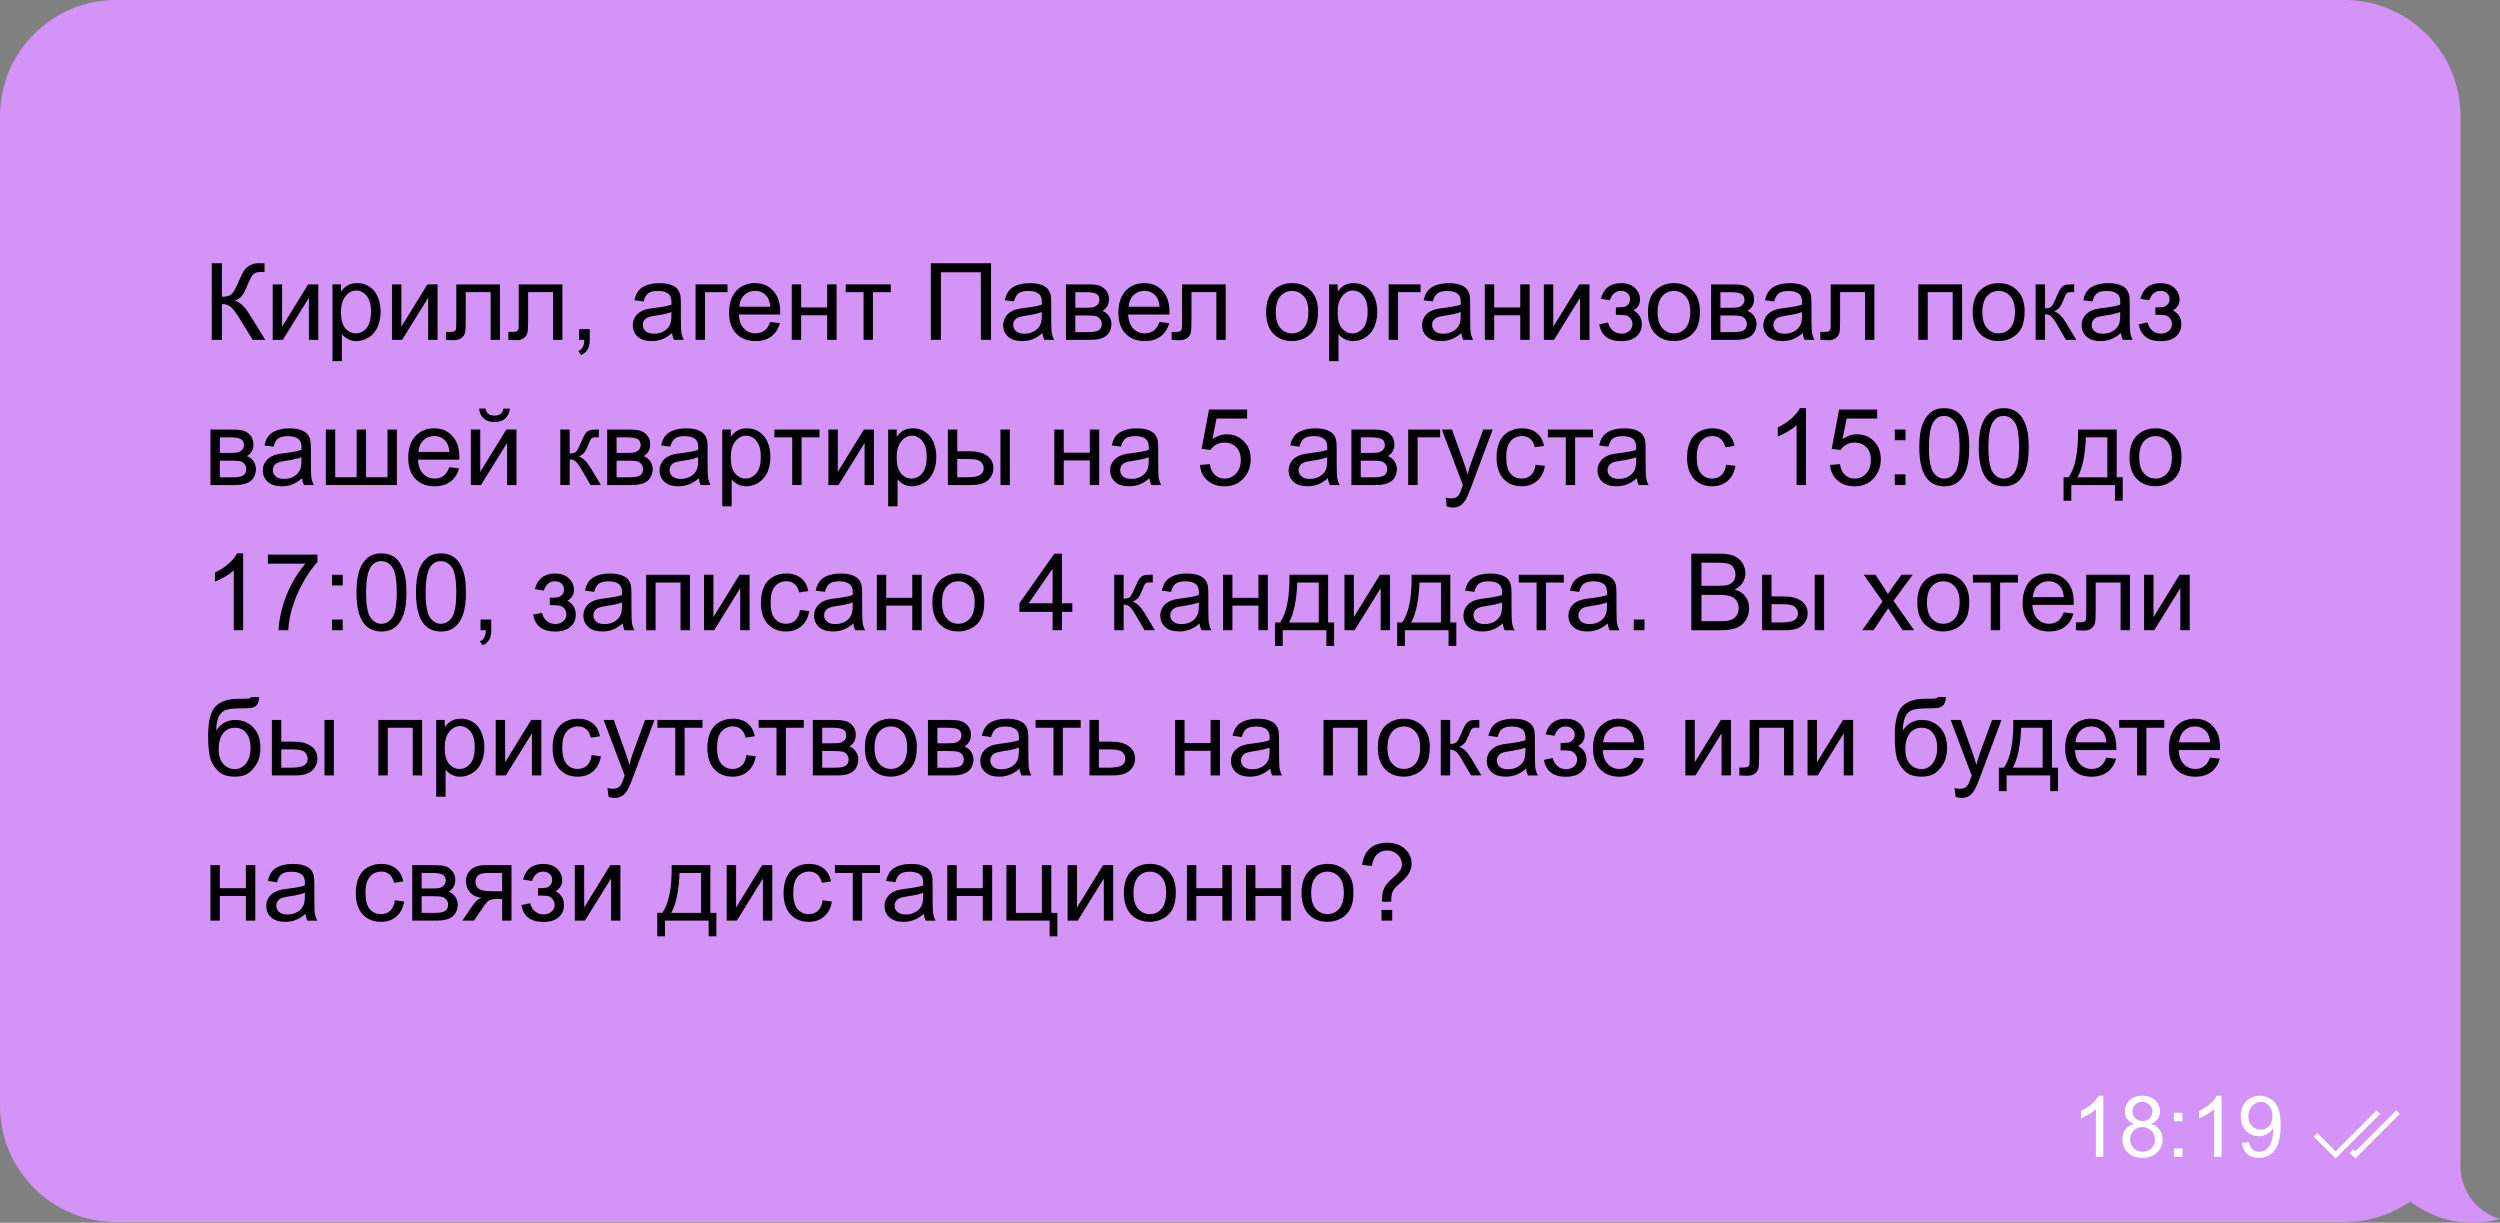 <?xml version="1.0" encoding="UTF-8"?> <svg xmlns="http://www.w3.org/2000/svg" id="Layer_2" data-name="Layer 2" viewBox="0 0 981.47 480.03"><rect x="0" y="0" width="981.47" height="480.03" fill="#808080" stroke="none"/><defs><style> .cls-1 { fill: #fff; } .cls-2 { fill: #d493f6; } </style></defs><g id="Layer_1-2" data-name="Layer 1"><g><path class="cls-2" d="m981.47,478.56c-9.72-2.85-15.91-11.9-15.51-21.58V45.62c0-25.2-20.43-45.62-45.62-45.62H45.62C20.43,0,0,20.43,0,45.62v388.53c0,25.2,20.43,45.62,45.62,45.62h874.71c9.61,0,18.52-2.99,25.87-8.06,9.7,7.38,22.49,10.36,35.26,6.85Z"></path><g><g><path class="cls-1" d="m825.75,454.17h-2.93v-18.7c-.71.67-1.63,1.35-2.78,2.02-1.15.67-2.18,1.18-3.09,1.52v-2.84c1.64-.77,3.08-1.71,4.3-2.8,1.23-1.1,2.1-2.16,2.61-3.2h1.89v24Z"></path><path class="cls-1" d="m837.78,441.21c-1.22-.45-2.12-1.08-2.71-1.91s-.88-1.81-.88-2.97c0-1.74.62-3.2,1.88-4.39,1.25-1.18,2.91-1.78,4.99-1.78s3.77.61,5.04,1.82c1.27,1.21,1.91,2.69,1.91,4.43,0,1.11-.29,2.07-.87,2.89-.58.82-1.46,1.45-2.65,1.9,1.47.48,2.58,1.25,3.35,2.32s1.15,2.34,1.15,3.82c0,2.04-.72,3.76-2.17,5.15-1.45,1.39-3.35,2.09-5.71,2.09s-4.26-.7-5.71-2.09-2.17-3.14-2.17-5.23c0-1.55.39-2.86,1.18-3.9s1.91-1.76,3.37-2.14Zm-1.53,6.07c0,.84.2,1.65.6,2.43.4.78.99,1.39,1.77,1.82.78.43,1.62.64,2.53.64,1.4,0,2.56-.45,3.47-1.35s1.37-2.05,1.37-3.44-.47-2.58-1.41-3.5-2.12-1.39-3.53-1.39-2.53.46-3.43,1.37-1.36,2.05-1.36,3.42Zm.95-11.04c0,1.13.36,2.05,1.09,2.77.73.72,1.67,1.08,2.84,1.08s2.06-.36,2.78-1.07c.72-.71,1.08-1.58,1.08-2.62s-.37-1.98-1.12-2.71c-.74-.73-1.67-1.1-2.78-1.1s-2.05.36-2.79,1.08c-.74.72-1.11,1.58-1.11,2.58Z"></path><path class="cls-1" d="m853.46,440.2v-3.34h3.34v3.34h-3.34Zm0,13.97v-3.34h3.34v3.34h-3.34Z"></path><path class="cls-1" d="m872.16,454.17h-2.93v-18.7c-.71.67-1.63,1.35-2.78,2.02-1.15.67-2.18,1.18-3.09,1.52v-2.84c1.64-.77,3.08-1.71,4.3-2.8,1.23-1.1,2.1-2.16,2.61-3.2h1.89v24Z"></path><path class="cls-1" d="m880.12,448.64l2.82-.26c.24,1.33.7,2.29,1.37,2.89.67.6,1.54.9,2.59.9.9,0,1.69-.21,2.37-.62s1.24-.96,1.67-1.65c.43-.69.8-1.62,1.09-2.8.29-1.17.44-2.37.44-3.59,0-.13,0-.33-.02-.59-.59.94-1.39,1.69-2.41,2.27-1.02.58-2.12.87-3.3.87-1.98,0-3.65-.72-5.02-2.15-1.37-1.43-2.05-3.33-2.05-5.67s.71-4.38,2.14-5.85c1.43-1.48,3.22-2.22,5.37-2.22,1.55,0,2.98.42,4.26,1.25,1.29.84,2.27,2.03,2.93,3.58.67,1.55,1,3.79,1,6.73s-.33,5.49-.99,7.3c-.66,1.81-1.65,3.19-2.96,4.13-1.31.95-2.85,1.42-4.61,1.42-1.87,0-3.4-.52-4.58-1.56s-1.9-2.5-2.14-4.38Zm12.02-10.55c0-1.68-.45-3.02-1.34-4.01s-1.98-1.48-3.24-1.48-2.44.53-3.41,1.6c-.97,1.07-1.45,2.45-1.45,4.14,0,1.52.46,2.76,1.38,3.71.92.95,2.05,1.43,3.4,1.43s2.48-.48,3.35-1.43,1.31-2.27,1.31-3.95Z"></path></g><g><polygon class="cls-1" points="916.93 454.81 908.32 446.2 909.74 444.79 916.93 451.98 933.01 435.9 934.43 437.31 916.93 454.81"></polygon><polygon class="cls-1" points="924.66 454.81 922.43 452.58 923.84 451.16 924.66 451.98 940.74 435.9 942.15 437.31 924.66 454.81"></polygon></g></g><g><path d="m83.13,103.35h3.98v13.17c1.82,0,3.1-.35,3.83-1.06s1.68-2.4,2.83-5.08c.83-1.97,1.52-3.36,2.06-4.17s1.31-1.5,2.31-2.05,2.1-.83,3.3-.83c1.53,0,2.34.01,2.42.04v3.45c-.14,0-.4,0-.8-.02-.44-.01-.7-.02-.8-.02-1.27,0-2.21.31-2.83.92-.63.62-1.35,1.93-2.15,3.94-1.01,2.54-1.87,4.15-2.56,4.81s-1.53,1.19-2.5,1.59c1.94.53,3.86,2.32,5.74,5.37l6.19,10.01h-4.94l-5.02-8.16c-1.38-2.26-2.54-3.8-3.47-4.65s-2.13-1.26-3.61-1.26v14.07h-3.98v-30.06Z"></path><path d="m107.06,111.64h3.69v16.61l10.23-16.61h3.98v21.78h-3.69v-16.51l-10.23,16.51h-3.98v-21.78Z"></path><path d="m130.52,141.77v-30.13h3.36v2.83c.79-1.11,1.69-1.94,2.69-2.49s2.21-.83,3.63-.83c1.86,0,3.5.48,4.92,1.44s2.5,2.31,3.22,4.05,1.09,3.65,1.09,5.73c0,2.23-.4,4.23-1.2,6.02s-1.96,3.15-3.49,4.1-3.13,1.43-4.81,1.43c-1.23,0-2.33-.26-3.31-.78s-1.78-1.18-2.41-1.97v10.6h-3.69Zm3.34-19.11c0,2.8.57,4.87,1.7,6.21s2.51,2.01,4.12,2.01,3.05-.69,4.21-2.08,1.75-3.54,1.75-6.45-.57-4.85-1.71-6.23-2.51-2.07-4.09-2.07-2.96.73-4.17,2.2-1.81,3.61-1.81,6.41Z"></path><path d="m153.88,111.64h3.69v16.61l10.23-16.61h3.98v21.78h-3.69v-16.51l-10.23,16.51h-3.98v-21.78Z"></path><path d="m179.14,111.64h17.14v21.78h-3.67v-18.72h-9.78v10.85c0,2.53-.08,4.2-.25,5s-.62,1.51-1.35,2.11-1.8.9-3.2.9c-.86,0-1.85-.05-2.97-.16v-3.08h1.62c.77,0,1.31-.08,1.64-.24s.55-.41.66-.75.16-1.46.16-3.34v-14.36Z"></path><path d="m203.65,111.64h17.14v21.78h-3.67v-18.72h-9.78v10.85c0,2.53-.08,4.2-.25,5s-.62,1.51-1.35,2.11-1.8.9-3.2.9c-.86,0-1.85-.05-2.97-.16v-3.08h1.62c.77,0,1.31-.08,1.64-.24s.55-.41.66-.75.16-1.46.16-3.34v-14.36Z"></path><path d="m227.32,133.42v-4.2h4.2v4.2c0,1.54-.27,2.79-.82,3.74s-1.42,1.69-2.6,2.2l-1.03-1.58c.78-.34,1.35-.84,1.72-1.51s.57-1.62.62-2.86h-2.09Z"></path><path d="m263.9,130.73c-1.37,1.16-2.68,1.98-3.95,2.46s-2.62.72-4.07.72c-2.39,0-4.23-.58-5.52-1.75s-1.93-2.66-1.93-4.48c0-1.07.24-2.04.73-2.92s1.12-1.59,1.91-2.12,1.67-.94,2.66-1.21c.72-.19,1.82-.38,3.28-.55,2.98-.36,5.17-.78,6.58-1.27.01-.51.02-.83.02-.96,0-1.5-.35-2.56-1.05-3.18-.94-.83-2.34-1.25-4.2-1.25-1.74,0-3.02.3-3.85.91s-1.44,1.69-1.84,3.23l-3.61-.49c.33-1.54.87-2.79,1.62-3.74s1.84-1.68,3.26-2.19,3.07-.77,4.94-.77,3.37.22,4.53.66,2.02.99,2.56,1.65.93,1.5,1.15,2.51c.12.63.18,1.76.18,3.4v4.92c0,3.43.08,5.6.24,6.51s.47,1.78.93,2.61h-3.86c-.38-.77-.63-1.66-.74-2.69Zm-.31-8.24c-1.34.55-3.35,1.01-6.03,1.39-1.52.22-2.59.46-3.22.74s-1.11.67-1.46,1.2-.51,1.11-.51,1.75c0,.98.37,1.8,1.12,2.46s1.84.98,3.27.98,2.69-.31,3.79-.93,1.92-1.47,2.44-2.55c.4-.83.59-2.06.59-3.69v-1.35Z"></path><path d="m273.07,111.64h12.53v3.06h-8.84v18.72h-3.69v-21.78Z"></path><path d="m302.36,126.4l3.81.47c-.6,2.23-1.72,3.96-3.34,5.19s-3.71,1.85-6.23,1.85c-3.19,0-5.71-.98-7.58-2.94s-2.8-4.71-2.8-8.25.94-6.51,2.83-8.53,4.33-3.04,7.34-3.04,5.29.99,7.14,2.97,2.77,4.77,2.77,8.37c0,.22,0,.55-.02.98h-16.24c.14,2.39.81,4.22,2.03,5.5s2.73,1.91,4.55,1.91c1.35,0,2.51-.36,3.47-1.07s1.72-1.85,2.28-3.4Zm-12.12-5.97h12.16c-.16-1.83-.63-3.21-1.39-4.12-1.18-1.42-2.7-2.13-4.57-2.13-1.7,0-3.12.57-4.28,1.7s-1.79,2.65-1.92,4.55Z"></path><path d="m310.83,111.64h3.69v9.06h10.23v-9.06h3.69v21.78h-3.69v-9.66h-10.23v9.66h-3.69v-21.78Z"></path><path d="m332.01,111.64h17.7v3.06h-7.01v18.72h-3.67v-18.72h-7.01v-3.06Z"></path><path d="m365.42,103.35h23.65v30.06h-4v-26.52h-15.67v26.52h-3.98v-30.06Z"></path><path d="m409.3,130.73c-1.37,1.16-2.68,1.98-3.95,2.46s-2.62.72-4.07.72c-2.39,0-4.23-.58-5.52-1.75s-1.93-2.66-1.93-4.48c0-1.07.24-2.04.73-2.92s1.12-1.59,1.91-2.12,1.67-.94,2.66-1.21c.72-.19,1.82-.38,3.28-.55,2.98-.36,5.17-.78,6.58-1.27.01-.51.02-.83.02-.96,0-1.5-.35-2.56-1.05-3.18-.94-.83-2.34-1.25-4.2-1.25-1.74,0-3.02.3-3.85.91s-1.44,1.69-1.84,3.23l-3.61-.49c.33-1.54.87-2.79,1.62-3.74s1.84-1.68,3.26-2.19,3.07-.77,4.94-.77,3.37.22,4.53.66,2.02.99,2.56,1.65.93,1.5,1.15,2.51c.12.63.18,1.76.18,3.4v4.92c0,3.43.08,5.6.24,6.51s.47,1.78.93,2.61h-3.86c-.38-.77-.63-1.66-.74-2.69Zm-.31-8.24c-1.34.55-3.35,1.01-6.03,1.39-1.52.22-2.59.46-3.22.74s-1.11.67-1.46,1.2-.51,1.11-.51,1.75c0,.98.37,1.8,1.12,2.46s1.84.98,3.27.98,2.69-.31,3.79-.93,1.92-1.47,2.44-2.55c.4-.83.59-2.06.59-3.69v-1.35Z"></path><path d="m418.47,111.64h8.51c2.09,0,3.65.17,4.67.52s1.89.99,2.62,1.92,1.1,2.04,1.1,3.34c0,1.04-.22,1.94-.65,2.72s-1.08,1.42-1.94,1.94c1.03.34,1.88.98,2.55,1.92s1.02,2.05,1.02,3.33c-.14,2.06-.88,3.6-2.21,4.59s-3.29,1.5-5.84,1.5h-9.82v-21.78Zm3.69,9.17h3.94c1.57,0,2.65-.08,3.24-.25s1.11-.5,1.58-.99.7-1.1.7-1.79c0-1.15-.41-1.95-1.22-2.4s-2.2-.68-4.17-.68h-4.06v6.11Zm0,9.58h4.86c2.09,0,3.53-.24,4.31-.73s1.19-1.32,1.23-2.51c0-.7-.23-1.34-.68-1.94s-1.04-.97-1.76-1.13-1.89-.24-3.49-.24h-4.47v6.54Z"></path><path d="m455.2,126.4l3.81.47c-.6,2.23-1.72,3.96-3.34,5.19s-3.71,1.85-6.23,1.85c-3.19,0-5.71-.98-7.58-2.94s-2.8-4.71-2.8-8.25.94-6.51,2.83-8.53,4.33-3.04,7.34-3.04,5.29.99,7.14,2.97,2.77,4.77,2.77,8.37c0,.22,0,.55-.02.98h-16.24c.14,2.39.81,4.22,2.03,5.5s2.73,1.91,4.55,1.91c1.35,0,2.51-.36,3.47-1.07s1.72-1.85,2.28-3.4Zm-12.12-5.97h12.16c-.16-1.83-.63-3.21-1.39-4.12-1.18-1.42-2.7-2.13-4.57-2.13-1.7,0-3.12.57-4.28,1.7s-1.79,2.65-1.92,4.55Z"></path><path d="m464.06,111.64h17.14v21.78h-3.67v-18.72h-9.78v10.85c0,2.53-.08,4.2-.25,5s-.62,1.51-1.35,2.11-1.8.9-3.2.9c-.86,0-1.85-.05-2.97-.16v-3.08h1.62c.77,0,1.31-.08,1.64-.24s.55-.41.66-.75.16-1.46.16-3.34v-14.36Z"></path><path d="m497.06,122.53c0-4.03,1.12-7.02,3.36-8.96,1.87-1.61,4.16-2.42,6.85-2.42,2.99,0,5.44.98,7.34,2.94s2.85,4.67,2.85,8.13c0,2.8-.42,5.01-1.26,6.61-.84,1.61-2.07,2.85-3.67,3.74s-3.36,1.33-5.26,1.33c-3.05,0-5.51-.98-7.39-2.93-1.88-1.96-2.82-4.77-2.82-8.45Zm3.79,0c0,2.79.61,4.88,1.83,6.27s2.75,2.08,4.59,2.08,3.36-.7,4.57-2.09,1.83-3.52,1.83-6.38c0-2.69-.61-4.73-1.84-6.12s-2.74-2.08-4.56-2.08-3.38.69-4.59,2.07-1.83,3.47-1.83,6.25Z"></path><path d="m521.79,141.77v-30.13h3.36v2.83c.79-1.11,1.69-1.94,2.69-2.49s2.21-.83,3.63-.83c1.86,0,3.5.48,4.92,1.44s2.5,2.31,3.22,4.05,1.09,3.65,1.09,5.73c0,2.23-.4,4.23-1.2,6.02-.8,1.78-1.96,3.15-3.49,4.1s-3.13,1.43-4.81,1.43c-1.23,0-2.33-.26-3.31-.78s-1.78-1.18-2.41-1.97v10.6h-3.69Zm3.34-19.11c0,2.8.57,4.87,1.7,6.21s2.51,2.01,4.12,2.01,3.04-.69,4.21-2.08c1.17-1.39,1.75-3.54,1.75-6.45s-.57-4.85-1.71-6.23c-1.14-1.38-2.51-2.07-4.09-2.07s-2.96.73-4.17,2.2c-1.21,1.47-1.81,3.61-1.81,6.41Z"></path><path d="m545.17,111.64h12.53v3.06h-8.84v18.72h-3.69v-21.78Z"></path><path d="m573.76,130.73c-1.37,1.16-2.68,1.98-3.95,2.46-1.27.48-2.62.72-4.07.72-2.39,0-4.23-.58-5.52-1.75s-1.93-2.66-1.93-4.48c0-1.07.24-2.04.73-2.92.48-.88,1.12-1.59,1.91-2.12s1.67-.94,2.66-1.21c.72-.19,1.82-.38,3.28-.55,2.98-.36,5.17-.78,6.58-1.27.01-.51.02-.83.02-.96,0-1.5-.35-2.56-1.05-3.18-.94-.83-2.34-1.25-4.2-1.25-1.74,0-3.02.3-3.85.91s-1.44,1.69-1.83,3.23l-3.61-.49c.33-1.54.87-2.79,1.62-3.74s1.84-1.68,3.26-2.19,3.07-.77,4.94-.77,3.37.22,4.53.66,2.02.99,2.56,1.65.93,1.5,1.15,2.51c.12.63.18,1.76.18,3.4v4.92c0,3.43.08,5.6.24,6.51s.47,1.78.93,2.61h-3.86c-.38-.77-.63-1.66-.74-2.69Zm-.31-8.24c-1.34.55-3.35,1.01-6.03,1.39-1.52.22-2.59.46-3.22.74s-1.11.67-1.46,1.2-.51,1.11-.51,1.75c0,.98.37,1.8,1.12,2.46s1.84.98,3.27.98,2.69-.31,3.79-.93,1.92-1.47,2.44-2.55c.4-.83.59-2.06.59-3.69v-1.35Z"></path><path d="m582.92,111.64h3.69v9.06h10.23v-9.06h3.69v21.78h-3.69v-9.66h-10.23v9.66h-3.69v-21.78Z"></path><path d="m606.1,111.64h3.69v16.61l10.23-16.61h3.98v21.78h-3.69v-16.51l-10.23,16.51h-3.98v-21.78Z"></path><path d="m634.38,123.57v-2.89c1.56-.01,2.62-.08,3.19-.18.57-.11,1.1-.44,1.61-.98s.76-1.23.76-2.05c0-1-.33-1.79-1-2.39s-1.52-.89-2.57-.89c-2.08,0-3.53,1.22-4.37,3.67l-3.51-.57c1.09-4.09,3.73-6.13,7.92-6.13,2.32,0,4.15.64,5.47,1.91,1.32,1.27,1.98,2.79,1.98,4.55s-.86,3.19-2.58,4.25c1.09.59,1.91,1.34,2.46,2.25s.82,1.99.82,3.23c0,1.96-.71,3.54-2.13,4.76s-3.41,1.83-5.97,1.83c-4.96,0-7.84-2.21-8.63-6.62l3.47-.74c.31,1.39.95,2.47,1.92,3.24.96.77,2.07,1.15,3.31,1.15s2.28-.35,3.11-1.06c.83-.7,1.24-1.6,1.24-2.7,0-.85-.26-1.59-.78-2.21s-1.07-1.02-1.66-1.18-1.65-.24-3.2-.24c-.12,0-.4,0-.84.02Z"></path><path d="m646.97,122.53c0-4.03,1.12-7.02,3.36-8.96,1.87-1.61,4.16-2.42,6.85-2.42,2.99,0,5.44.98,7.34,2.94s2.85,4.67,2.85,8.13c0,2.8-.42,5.01-1.26,6.61-.84,1.61-2.07,2.85-3.67,3.74s-3.36,1.33-5.26,1.33c-3.05,0-5.51-.98-7.39-2.93-1.88-1.96-2.82-4.77-2.82-8.45Zm3.79,0c0,2.79.61,4.88,1.83,6.27s2.75,2.08,4.59,2.08,3.36-.7,4.57-2.09,1.83-3.52,1.83-6.38c0-2.69-.61-4.73-1.84-6.12s-2.74-2.08-4.56-2.08-3.38.69-4.59,2.07-1.83,3.47-1.83,6.25Z"></path><path d="m671.72,111.64h8.51c2.09,0,3.65.17,4.67.52s1.89.99,2.62,1.92,1.1,2.04,1.1,3.34c0,1.04-.21,1.94-.65,2.72-.43.77-1.08,1.42-1.94,1.94,1.03.34,1.88.98,2.55,1.92.68.94,1.02,2.05,1.02,3.33-.14,2.06-.88,3.6-2.21,4.59s-3.29,1.5-5.84,1.5h-9.82v-21.78Zm3.69,9.17h3.94c1.57,0,2.65-.08,3.24-.25s1.11-.5,1.58-.99.7-1.1.7-1.79c0-1.15-.41-1.95-1.22-2.4-.81-.45-2.21-.68-4.17-.68h-4.06v6.11Zm0,9.58h4.86c2.09,0,3.53-.24,4.31-.73s1.19-1.32,1.23-2.51c0-.7-.23-1.34-.68-1.94s-1.04-.97-1.76-1.13-1.89-.24-3.49-.24h-4.47v6.54Z"></path><path d="m707.75,130.73c-1.37,1.16-2.68,1.98-3.95,2.46-1.27.48-2.62.72-4.07.72-2.39,0-4.23-.58-5.52-1.75s-1.93-2.66-1.93-4.48c0-1.07.24-2.04.73-2.92.48-.88,1.12-1.59,1.91-2.12s1.67-.94,2.66-1.21c.72-.19,1.82-.38,3.28-.55,2.98-.36,5.17-.78,6.58-1.27.01-.51.02-.83.02-.96,0-1.5-.35-2.56-1.05-3.18-.94-.83-2.34-1.25-4.2-1.25-1.74,0-3.02.3-3.85.91s-1.44,1.69-1.83,3.23l-3.61-.49c.33-1.54.87-2.79,1.62-3.74s1.84-1.68,3.26-2.19,3.07-.77,4.94-.77,3.37.22,4.53.66,2.02.99,2.56,1.65.93,1.5,1.15,2.51c.12.63.18,1.76.18,3.4v4.92c0,3.43.08,5.6.24,6.51s.47,1.78.93,2.61h-3.86c-.38-.77-.63-1.66-.74-2.69Zm-.31-8.24c-1.34.55-3.35,1.01-6.03,1.39-1.52.22-2.59.46-3.22.74s-1.11.67-1.46,1.2-.51,1.11-.51,1.75c0,.98.37,1.8,1.12,2.46s1.84.98,3.27.98,2.69-.31,3.79-.93,1.92-1.47,2.44-2.55c.4-.83.59-2.06.59-3.69v-1.35Z"></path><path d="m718.71,111.64h17.14v21.78h-3.67v-18.72h-9.78v10.85c0,2.53-.08,4.2-.25,5s-.62,1.51-1.35,2.11-1.8.9-3.2.9c-.86,0-1.85-.05-2.97-.16v-3.08h1.62c.77,0,1.31-.08,1.64-.24s.55-.41.66-.75.16-1.46.16-3.34v-14.36Z"></path><path d="m753.1,111.64h17.19v21.78h-3.69v-18.72h-9.8v18.72h-3.69v-21.78Z"></path><path d="m774.45,122.53c0-4.03,1.12-7.02,3.36-8.96,1.87-1.61,4.16-2.42,6.85-2.42,2.99,0,5.44.98,7.34,2.94s2.85,4.67,2.85,8.13c0,2.8-.42,5.01-1.26,6.61-.84,1.61-2.07,2.85-3.67,3.74s-3.36,1.33-5.26,1.33c-3.05,0-5.51-.98-7.39-2.93-1.88-1.96-2.82-4.77-2.82-8.45Zm3.79,0c0,2.79.61,4.88,1.83,6.27s2.75,2.08,4.59,2.08,3.36-.7,4.57-2.09,1.83-3.52,1.83-6.38c0-2.69-.61-4.73-1.84-6.12s-2.74-2.08-4.56-2.08-3.38.69-4.59,2.07-1.83,3.47-1.83,6.25Z"></path><path d="m799.16,111.64h3.69v9.41c1.18,0,2-.23,2.47-.68.47-.45,1.17-1.76,2.08-3.94.72-1.72,1.31-2.86,1.76-3.4s.97-.92,1.56-1.11,1.53-.29,2.83-.29h.74v3.06l-1.03-.02c-.97,0-1.59.14-1.87.43-.29.3-.72,1.2-1.31,2.69-.56,1.42-1.07,2.41-1.54,2.95s-1.18,1.05-2.15,1.5c1.59.42,3.14,1.9,4.68,4.43l4.04,6.75h-4.06l-3.94-6.75c-.81-1.35-1.51-2.25-2.11-2.68s-1.32-.65-2.15-.65v10.07h-3.69v-21.78Z"></path><path d="m832.69,130.73c-1.37,1.16-2.68,1.98-3.95,2.46-1.27.48-2.62.72-4.07.72-2.39,0-4.23-.58-5.52-1.75s-1.93-2.66-1.93-4.48c0-1.07.24-2.04.73-2.92.48-.88,1.12-1.59,1.91-2.12s1.67-.94,2.66-1.21c.72-.19,1.82-.38,3.28-.55,2.98-.36,5.17-.78,6.58-1.27.01-.51.02-.83.02-.96,0-1.5-.35-2.56-1.05-3.18-.94-.83-2.34-1.25-4.2-1.25-1.74,0-3.02.3-3.85.91s-1.44,1.69-1.83,3.23l-3.61-.49c.33-1.54.87-2.79,1.62-3.74s1.84-1.68,3.26-2.19,3.07-.77,4.94-.77,3.37.22,4.53.66,2.02.99,2.56,1.65.93,1.5,1.15,2.51c.12.63.18,1.76.18,3.4v4.92c0,3.43.08,5.6.24,6.51s.47,1.78.93,2.61h-3.86c-.38-.77-.63-1.66-.74-2.69Zm-.31-8.24c-1.34.55-3.35,1.01-6.03,1.39-1.52.22-2.59.46-3.22.74s-1.11.67-1.46,1.2-.51,1.11-.51,1.75c0,.98.37,1.8,1.12,2.46s1.84.98,3.27.98,2.69-.31,3.79-.93,1.92-1.47,2.44-2.55c.4-.83.59-2.06.59-3.69v-1.35Z"></path><path d="m846.18,123.57v-2.89c1.56-.01,2.62-.08,3.19-.18.57-.11,1.1-.44,1.61-.98s.76-1.23.76-2.05c0-1-.33-1.79-1-2.39s-1.52-.89-2.57-.89c-2.08,0-3.53,1.22-4.37,3.67l-3.51-.57c1.09-4.09,3.73-6.13,7.92-6.13,2.32,0,4.15.64,5.47,1.91,1.32,1.27,1.98,2.79,1.98,4.55s-.86,3.19-2.58,4.25c1.09.59,1.91,1.34,2.46,2.25s.82,1.99.82,3.23c0,1.96-.71,3.54-2.13,4.76s-3.41,1.83-5.97,1.83c-4.96,0-7.84-2.21-8.63-6.62l3.47-.74c.31,1.39.95,2.47,1.92,3.24.96.77,2.07,1.15,3.31,1.15s2.28-.35,3.11-1.06c.83-.7,1.24-1.6,1.24-2.7,0-.85-.26-1.59-.78-2.21s-1.07-1.02-1.66-1.18-1.65-.24-3.2-.24c-.12,0-.4,0-.84.02Z"></path><path d="m82.61,168.64h8.51c2.09,0,3.65.17,4.67.52s1.89.99,2.62,1.92,1.1,2.04,1.1,3.34c0,1.04-.22,1.94-.65,2.72s-1.08,1.42-1.94,1.94c1.03.34,1.88.98,2.55,1.92s1.02,2.05,1.02,3.33c-.14,2.06-.88,3.6-2.21,4.59s-3.29,1.5-5.84,1.5h-9.82v-21.78Zm3.69,9.17h3.94c1.57,0,2.65-.08,3.24-.25s1.11-.5,1.58-.99.7-1.1.7-1.79c0-1.15-.41-1.95-1.22-2.4s-2.2-.68-4.17-.68h-4.06v6.11Zm0,9.58h4.86c2.09,0,3.53-.24,4.31-.73s1.19-1.32,1.23-2.51c0-.7-.23-1.34-.68-1.94s-1.04-.97-1.76-1.13-1.89-.24-3.49-.24h-4.47v6.54Z"></path><path d="m118.65,187.73c-1.37,1.16-2.68,1.98-3.95,2.46s-2.62.72-4.07.72c-2.39,0-4.23-.58-5.52-1.75s-1.93-2.66-1.93-4.48c0-1.07.24-2.04.73-2.92s1.12-1.59,1.91-2.12,1.67-.94,2.66-1.21c.72-.19,1.82-.38,3.28-.55,2.98-.36,5.17-.78,6.58-1.27.01-.51.02-.83.02-.96,0-1.5-.35-2.56-1.05-3.18-.94-.83-2.34-1.25-4.2-1.25-1.74,0-3.02.3-3.85.91s-1.44,1.69-1.84,3.23l-3.61-.49c.33-1.54.87-2.79,1.62-3.74s1.84-1.68,3.26-2.19,3.07-.77,4.94-.77,3.37.22,4.53.66,2.02.99,2.56,1.65.93,1.5,1.15,2.51c.12.63.18,1.76.18,3.4v4.92c0,3.43.08,5.6.24,6.51s.47,1.78.93,2.61h-3.86c-.38-.77-.63-1.66-.74-2.69Zm-.31-8.24c-1.34.55-3.35,1.01-6.03,1.39-1.52.22-2.59.46-3.22.74s-1.11.67-1.46,1.2-.51,1.11-.51,1.75c0,.98.37,1.8,1.12,2.46s1.84.98,3.27.98,2.69-.31,3.79-.93,1.92-1.47,2.44-2.55c.4-.83.59-2.06.59-3.69v-1.35Z"></path><path d="m127.92,168.64h3.69v18.72h8.41v-18.72h3.69v18.72h8.43v-18.72h3.67v21.78h-27.89v-21.78Z"></path><path d="m176.4,183.4l3.81.47c-.6,2.23-1.72,3.96-3.34,5.19s-3.71,1.85-6.23,1.85c-3.19,0-5.71-.98-7.58-2.94s-2.8-4.71-2.8-8.25.94-6.51,2.83-8.53,4.33-3.04,7.34-3.04,5.29.99,7.14,2.97,2.77,4.77,2.77,8.37c0,.22,0,.55-.02.98h-16.24c.14,2.39.81,4.22,2.03,5.5s2.73,1.91,4.55,1.91c1.35,0,2.51-.36,3.47-1.07s1.72-1.85,2.28-3.4Zm-12.12-5.97h12.16c-.16-1.83-.63-3.21-1.39-4.12-1.18-1.42-2.7-2.13-4.57-2.13-1.7,0-3.12.57-4.28,1.7s-1.79,2.65-1.92,4.55Z"></path><path d="m184.85,168.64h3.69v16.61l10.23-16.61h3.98v21.78h-3.69v-16.51l-10.23,16.51h-3.98v-21.78Zm12.82-8.24h2.52c-.21,1.71-.83,3.02-1.88,3.94s-2.44,1.37-4.17,1.37-3.15-.45-4.19-1.36-1.67-2.23-1.88-3.95h2.52c.19.93.57,1.62,1.14,2.08s1.33.69,2.29.69c1.11,0,1.94-.22,2.51-.67s.95-1.15,1.14-2.1Z"></path><path d="m219.96,168.64h3.69v9.41c1.18,0,2-.23,2.47-.68s1.17-1.76,2.08-3.94c.72-1.72,1.31-2.86,1.76-3.4s.97-.92,1.56-1.11,1.53-.29,2.83-.29h.74v3.06l-1.03-.02c-.97,0-1.59.14-1.87.43-.29.3-.72,1.2-1.31,2.69-.56,1.42-1.07,2.41-1.54,2.95s-1.18,1.05-2.15,1.5c1.59.42,3.14,1.9,4.68,4.43l4.04,6.75h-4.06l-3.94-6.75c-.81-1.35-1.51-2.25-2.11-2.68s-1.32-.65-2.15-.65v10.07h-3.69v-21.78Z"></path><path d="m238.37,168.64h8.51c2.09,0,3.65.17,4.67.52s1.89.99,2.62,1.92,1.1,2.04,1.1,3.34c0,1.04-.22,1.94-.65,2.72s-1.08,1.42-1.94,1.94c1.03.34,1.88.98,2.55,1.92s1.02,2.05,1.02,3.33c-.14,2.06-.88,3.6-2.21,4.59s-3.29,1.5-5.84,1.5h-9.82v-21.78Zm3.69,9.17h3.94c1.57,0,2.65-.08,3.24-.25s1.11-.5,1.58-.99.7-1.1.7-1.79c0-1.15-.41-1.95-1.22-2.4s-2.2-.68-4.17-.68h-4.06v6.11Zm0,9.58h4.86c2.09,0,3.53-.24,4.31-.73s1.19-1.32,1.23-2.51c0-.7-.23-1.34-.68-1.94s-1.04-.97-1.76-1.13-1.89-.24-3.49-.24h-4.47v6.54Z"></path><path d="m274.4,187.73c-1.37,1.16-2.68,1.98-3.95,2.46s-2.62.72-4.07.72c-2.39,0-4.23-.58-5.52-1.75s-1.93-2.66-1.93-4.48c0-1.07.24-2.04.73-2.92s1.12-1.59,1.91-2.12,1.67-.94,2.66-1.21c.72-.19,1.82-.38,3.28-.55,2.98-.36,5.17-.78,6.58-1.27.01-.51.02-.83.02-.96,0-1.5-.35-2.56-1.05-3.18-.94-.83-2.34-1.25-4.2-1.25-1.74,0-3.02.3-3.85.91s-1.44,1.69-1.84,3.23l-3.61-.49c.33-1.54.87-2.79,1.62-3.74s1.84-1.68,3.26-2.19,3.07-.77,4.94-.77,3.37.22,4.53.66,2.02.99,2.56,1.65.93,1.5,1.15,2.51c.12.63.18,1.76.18,3.4v4.92c0,3.43.08,5.6.24,6.51s.47,1.78.93,2.61h-3.86c-.38-.77-.63-1.66-.74-2.69Zm-.31-8.24c-1.34.55-3.35,1.01-6.03,1.39-1.52.22-2.59.46-3.22.74s-1.11.67-1.46,1.2-.51,1.11-.51,1.75c0,.98.37,1.8,1.12,2.46s1.84.98,3.27.98,2.69-.31,3.79-.93,1.92-1.47,2.44-2.55c.4-.83.59-2.06.59-3.69v-1.35Z"></path><path d="m283.55,198.77v-30.13h3.36v2.83c.79-1.11,1.69-1.94,2.69-2.49s2.21-.83,3.63-.83c1.86,0,3.5.48,4.92,1.44s2.5,2.31,3.22,4.05,1.09,3.65,1.09,5.73c0,2.23-.4,4.23-1.2,6.02s-1.96,3.15-3.49,4.1-3.13,1.43-4.81,1.43c-1.23,0-2.33-.26-3.31-.78s-1.78-1.18-2.41-1.97v10.6h-3.69Zm3.34-19.11c0,2.8.57,4.87,1.7,6.21s2.51,2.01,4.12,2.01,3.05-.69,4.21-2.08,1.75-3.54,1.75-6.45-.57-4.85-1.71-6.23-2.51-2.07-4.09-2.07-2.96.73-4.17,2.2-1.81,3.61-1.81,6.41Z"></path><path d="m304,168.64h17.7v3.06h-7.01v18.72h-3.67v-18.72h-7.01v-3.06Z"></path><path d="m325.22,168.64h3.69v16.61l10.23-16.61h3.98v21.78h-3.69v-16.51l-10.23,16.51h-3.98v-21.78Z"></path><path d="m348.68,198.77v-30.13h3.36v2.83c.79-1.11,1.69-1.94,2.69-2.49s2.21-.83,3.63-.83c1.86,0,3.5.48,4.92,1.44s2.5,2.31,3.22,4.05,1.09,3.65,1.09,5.73c0,2.23-.4,4.23-1.2,6.02s-1.96,3.15-3.49,4.1-3.13,1.43-4.81,1.43c-1.23,0-2.33-.26-3.31-.78s-1.78-1.18-2.41-1.97v10.6h-3.69Zm3.34-19.11c0,2.8.57,4.87,1.7,6.21s2.51,2.01,4.12,2.01,3.05-.69,4.21-2.08,1.75-3.54,1.75-6.45-.57-4.85-1.71-6.23-2.51-2.07-4.09-2.07-2.96.73-4.17,2.2-1.81,3.61-1.81,6.41Z"></path><path d="m372.12,168.64h3.69v8.51h4.68c3.05,0,5.4.59,7.04,1.77s2.47,2.81,2.47,4.89c0,1.82-.69,3.37-2.06,4.67s-3.57,1.94-6.59,1.94h-9.23v-21.78Zm3.69,18.74h3.88c2.34,0,4.01-.29,5-.86s1.5-1.47,1.5-2.69c0-.94-.37-1.78-1.11-2.52s-2.37-1.11-4.9-1.11h-4.37v7.18Zm16.96-18.74h3.69v21.78h-3.69v-21.78Z"></path><path d="m413.92,168.64h3.69v9.06h10.23v-9.06h3.69v21.78h-3.69v-9.66h-10.23v9.66h-3.69v-21.78Z"></path><path d="m451.3,187.73c-1.37,1.16-2.68,1.98-3.95,2.46s-2.62.72-4.07.72c-2.39,0-4.23-.58-5.52-1.75s-1.93-2.66-1.93-4.48c0-1.07.24-2.04.73-2.92s1.12-1.59,1.91-2.12,1.67-.94,2.66-1.21c.72-.19,1.82-.38,3.28-.55,2.98-.36,5.17-.78,6.58-1.27.01-.51.02-.83.02-.96,0-1.5-.35-2.56-1.05-3.18-.94-.83-2.34-1.25-4.2-1.25-1.74,0-3.02.3-3.85.91s-1.44,1.69-1.84,3.23l-3.61-.49c.33-1.54.87-2.79,1.62-3.74s1.84-1.68,3.26-2.19,3.07-.77,4.94-.77,3.37.22,4.53.66,2.02.99,2.56,1.65.93,1.5,1.15,2.51c.12.63.18,1.76.18,3.4v4.92c0,3.43.08,5.6.24,6.51s.47,1.78.93,2.61h-3.86c-.38-.77-.63-1.66-.74-2.69Zm-.31-8.24c-1.34.55-3.35,1.01-6.03,1.39-1.52.22-2.59.46-3.22.74s-1.11.67-1.46,1.2-.51,1.11-.51,1.75c0,.98.37,1.8,1.12,2.46s1.84.98,3.27.98,2.69-.31,3.79-.93,1.92-1.47,2.44-2.55c.4-.83.59-2.06.59-3.69v-1.35Z"></path><path d="m471.09,182.54l3.88-.33c.29,1.89.95,3.31,2,4.26s2.31,1.43,3.78,1.43c1.78,0,3.28-.67,4.51-2.01s1.85-3.12,1.85-5.33-.59-3.77-1.77-4.98-2.73-1.83-4.65-1.83c-1.19,0-2.26.27-3.22.81s-1.71,1.24-2.26,2.1l-3.47-.45,2.91-15.44h14.95v3.53h-12l-1.62,8.08c1.8-1.26,3.7-1.89,5.68-1.89,2.62,0,4.84.91,6.64,2.73s2.71,4.16,2.71,7.01-.79,5.07-2.38,7.05c-1.93,2.43-4.56,3.65-7.9,3.65-2.73,0-4.97-.77-6.7-2.3s-2.72-3.56-2.96-6.09Z"></path><path d="m521.36,187.73c-1.37,1.16-2.68,1.98-3.95,2.46-1.27.48-2.62.72-4.07.72-2.39,0-4.23-.58-5.52-1.75s-1.93-2.66-1.93-4.48c0-1.07.24-2.04.73-2.92.48-.88,1.12-1.59,1.91-2.12s1.67-.94,2.66-1.21c.72-.19,1.82-.38,3.28-.55,2.98-.36,5.17-.78,6.58-1.27.01-.51.02-.83.02-.96,0-1.5-.35-2.56-1.05-3.18-.94-.83-2.34-1.25-4.2-1.25-1.74,0-3.02.3-3.85.91s-1.44,1.69-1.83,3.23l-3.61-.49c.33-1.54.87-2.79,1.62-3.74s1.84-1.68,3.26-2.19,3.07-.77,4.94-.77,3.37.22,4.53.66,2.02.99,2.56,1.65.93,1.5,1.15,2.51c.12.63.18,1.76.18,3.4v4.92c0,3.43.08,5.6.24,6.51s.47,1.78.93,2.61h-3.86c-.38-.77-.63-1.66-.74-2.69Zm-.31-8.24c-1.34.55-3.35,1.01-6.03,1.39-1.52.22-2.59.46-3.22.74s-1.11.67-1.46,1.2-.51,1.11-.51,1.75c0,.98.37,1.8,1.12,2.46s1.84.98,3.27.98,2.69-.31,3.79-.93,1.92-1.47,2.44-2.55c.4-.83.59-2.06.59-3.69v-1.35Z"></path><path d="m530.53,168.64h8.51c2.09,0,3.65.17,4.67.52s1.89.99,2.62,1.92,1.1,2.04,1.1,3.34c0,1.04-.21,1.94-.65,2.72-.43.77-1.08,1.42-1.94,1.94,1.03.34,1.88.98,2.55,1.92.68.94,1.02,2.05,1.02,3.33-.14,2.06-.88,3.6-2.21,4.59s-3.29,1.5-5.84,1.5h-9.82v-21.78Zm3.69,9.17h3.94c1.57,0,2.65-.08,3.24-.25s1.11-.5,1.58-.99.7-1.1.7-1.79c0-1.15-.41-1.95-1.22-2.4-.81-.45-2.21-.68-4.17-.68h-4.06v6.11Zm0,9.58h4.86c2.09,0,3.53-.24,4.31-.73s1.19-1.32,1.23-2.51c0-.7-.23-1.34-.68-1.94s-1.04-.97-1.76-1.13-1.89-.24-3.49-.24h-4.47v6.54Z"></path><path d="m552.84,168.64h12.53v3.06h-8.84v18.72h-3.69v-21.78Z"></path><path d="m567.97,198.81l-.41-3.47c.81.22,1.51.33,2.11.33.82,0,1.48-.14,1.97-.41s.9-.66,1.21-1.15c.23-.37.61-1.29,1.13-2.75.07-.21.18-.51.33-.9l-8.26-21.82h3.98l4.53,12.61c.59,1.6,1.11,3.28,1.58,5.04.42-1.7.93-3.35,1.52-4.96l4.66-12.69h3.69l-8.29,22.15c-.89,2.39-1.58,4.04-2.07,4.94-.66,1.22-1.41,2.11-2.26,2.68s-1.86.85-3.04.85c-.71,0-1.5-.15-2.38-.45Z"></path><path d="m602.88,182.44l3.63.47c-.4,2.5-1.41,4.46-3.05,5.88s-3.64,2.12-6.02,2.12c-2.98,0-5.38-.97-7.19-2.92s-2.72-4.74-2.72-8.38c0-2.35.39-4.41,1.17-6.17s1.96-3.09,3.56-3.97,3.33-1.32,5.2-1.32c2.37,0,4.3.6,5.8,1.79s2.47,2.9,2.89,5.1l-3.59.55c-.34-1.46-.95-2.56-1.82-3.3s-1.92-1.11-3.15-1.11c-1.86,0-3.37.67-4.53,2s-1.74,3.44-1.74,6.33.56,5.05,1.68,6.38,2.58,1.99,4.39,1.99c1.45,0,2.66-.44,3.63-1.33s1.59-2.26,1.85-4.1Z"></path><path d="m607.68,168.64h17.7v3.06h-7.01v18.72h-3.67v-18.72h-7.01v-3.06Z"></path><path d="m642.64,187.73c-1.37,1.16-2.68,1.98-3.95,2.46-1.27.48-2.62.72-4.07.72-2.39,0-4.23-.58-5.52-1.75s-1.93-2.66-1.93-4.48c0-1.07.24-2.04.73-2.92.48-.88,1.12-1.59,1.91-2.12s1.67-.94,2.66-1.21c.72-.19,1.82-.38,3.28-.55,2.98-.36,5.17-.78,6.58-1.27.01-.51.02-.83.02-.96,0-1.5-.35-2.56-1.05-3.18-.94-.83-2.34-1.25-4.2-1.25-1.74,0-3.02.3-3.85.91s-1.44,1.69-1.83,3.23l-3.61-.49c.33-1.54.87-2.79,1.62-3.74s1.84-1.68,3.26-2.19,3.07-.77,4.94-.77,3.37.22,4.53.66,2.02.99,2.56,1.65.93,1.5,1.15,2.51c.12.63.18,1.76.18,3.4v4.92c0,3.43.08,5.6.24,6.51s.47,1.78.93,2.61h-3.86c-.38-.77-.63-1.66-.74-2.69Zm-.31-8.24c-1.34.55-3.35,1.01-6.03,1.39-1.52.22-2.59.46-3.22.74s-1.11.67-1.46,1.2-.51,1.11-.51,1.75c0,.98.37,1.8,1.12,2.46s1.84.98,3.27.98,2.69-.31,3.79-.93,1.92-1.47,2.44-2.55c.4-.83.59-2.06.59-3.69v-1.35Z"></path><path d="m677.67,182.44l3.63.47c-.4,2.5-1.41,4.46-3.05,5.88s-3.64,2.12-6.02,2.12c-2.98,0-5.38-.97-7.19-2.92s-2.72-4.74-2.72-8.38c0-2.35.39-4.41,1.17-6.17s1.96-3.09,3.56-3.97,3.33-1.32,5.2-1.32c2.37,0,4.3.6,5.8,1.79s2.47,2.9,2.89,5.1l-3.59.55c-.34-1.46-.95-2.56-1.82-3.3s-1.92-1.11-3.15-1.11c-1.86,0-3.37.67-4.53,2s-1.74,3.44-1.74,6.33.56,5.05,1.68,6.38,2.58,1.99,4.39,1.99c1.45,0,2.66-.44,3.63-1.33s1.59-2.26,1.85-4.1Z"></path><path d="m709.01,190.42h-3.69v-23.52c-.89.85-2.05,1.7-3.5,2.54s-2.74,1.48-3.89,1.91v-3.57c2.06-.97,3.87-2.15,5.41-3.53s2.64-2.72,3.28-4.02h2.38v30.19Z"></path><path d="m718.46,182.54l3.88-.33c.29,1.89.95,3.31,2,4.26,1.04.95,2.31,1.43,3.78,1.43,1.78,0,3.28-.67,4.51-2.01s1.85-3.12,1.85-5.33-.59-3.77-1.77-4.98c-1.18-1.22-2.73-1.83-4.65-1.83-1.19,0-2.26.27-3.22.81s-1.71,1.24-2.26,2.1l-3.47-.45,2.91-15.44h14.95v3.53h-12l-1.62,8.08c1.8-1.26,3.7-1.89,5.68-1.89,2.62,0,4.84.91,6.64,2.73s2.71,4.16,2.71,7.01-.79,5.07-2.38,7.05c-1.93,2.43-4.56,3.65-7.9,3.65-2.73,0-4.97-.77-6.7-2.3-1.73-1.53-2.72-3.56-2.96-6.09Z"></path><path d="m743.87,172.84v-4.2h4.2v4.2h-4.2Zm0,17.58v-4.2h4.2v4.2h-4.2Z"></path><path d="m753.49,175.59c0-3.55.37-6.42,1.1-8.58s1.82-3.84,3.26-5.01c1.44-1.18,3.26-1.76,5.44-1.76,1.61,0,3.03.32,4.25.97s2.22,1.59,3.01,2.81,1.42,2.71,1.87,4.47.68,4.13.68,7.11c0,3.53-.36,6.37-1.09,8.54s-1.81,3.84-3.25,5.02c-1.44,1.18-3.26,1.77-5.47,1.77-2.9,0-5.17-1.04-6.83-3.12-1.98-2.5-2.97-6.58-2.97-12.22Zm3.79,0c0,4.94.58,8.22,1.73,9.85s2.58,2.45,4.28,2.45,3.12-.82,4.28-2.46c1.15-1.64,1.73-4.92,1.73-9.84s-.58-8.24-1.73-9.86c-1.16-1.63-2.59-2.44-4.32-2.44s-3.05.72-4.06,2.15c-1.27,1.83-1.91,5.22-1.91,10.15Z"></path><path d="m776.84,175.59c0-3.55.37-6.42,1.1-8.58s1.82-3.84,3.26-5.01c1.44-1.18,3.26-1.76,5.44-1.76,1.61,0,3.03.32,4.25.97s2.22,1.59,3.01,2.81,1.42,2.71,1.87,4.47.68,4.13.68,7.11c0,3.53-.36,6.37-1.09,8.54s-1.81,3.84-3.25,5.02c-1.44,1.18-3.26,1.77-5.47,1.77-2.9,0-5.17-1.04-6.83-3.12-1.98-2.5-2.97-6.58-2.97-12.22Zm3.79,0c0,4.94.58,8.22,1.73,9.85s2.58,2.45,4.28,2.45,3.12-.82,4.28-2.46c1.15-1.64,1.73-4.92,1.73-9.84s-.58-8.24-1.73-9.86c-1.16-1.63-2.59-2.44-4.32-2.44s-3.05.72-4.06,2.15c-1.27,1.83-1.91,5.22-1.91,10.15Z"></path><path d="m815.81,168.64h15.18v18.74h2.36v9.21h-3.04v-6.17h-17.14v6.17h-3.04v-9.21h1.95c2.6-3.53,3.84-9.78,3.73-18.74Zm3.08,3.06c-.27,7.07-1.37,12.3-3.28,15.69h11.71v-15.69h-8.43Z"></path><path d="m836.03,179.53c0-4.03,1.12-7.02,3.36-8.96,1.87-1.61,4.16-2.42,6.85-2.42,2.99,0,5.44.98,7.34,2.94s2.85,4.67,2.85,8.13c0,2.8-.42,5.01-1.26,6.61-.84,1.61-2.07,2.85-3.67,3.74s-3.36,1.33-5.26,1.33c-3.05,0-5.51-.98-7.39-2.93-1.88-1.96-2.82-4.77-2.82-8.45Zm3.79,0c0,2.79.61,4.88,1.83,6.27s2.75,2.08,4.59,2.08,3.36-.7,4.57-2.09,1.83-3.52,1.83-6.38c0-2.69-.61-4.73-1.84-6.12s-2.74-2.08-4.56-2.08-3.38.69-4.59,2.07-1.83,3.47-1.83,6.25Z"></path><path d="m95.47,247.42h-3.69v-23.52c-.89.85-2.05,1.7-3.5,2.54s-2.74,1.48-3.89,1.91v-3.57c2.06-.97,3.87-2.15,5.41-3.53s2.64-2.72,3.28-4.02h2.38v30.19Z"></path><path d="m105.17,221.29v-3.55h19.46v2.87c-1.91,2.04-3.81,4.74-5.69,8.12s-3.33,6.85-4.36,10.42c-.74,2.52-1.21,5.27-1.42,8.26h-3.79c.04-2.37.51-5.22,1.39-8.57s2.16-6.58,3.82-9.69,3.43-5.73,5.3-7.86h-14.72Z"></path><path d="m130.34,229.84v-4.2h4.2v4.2h-4.2Zm0,17.58v-4.2h4.2v4.2h-4.2Z"></path><path d="m139.95,232.59c0-3.55.37-6.42,1.1-8.58s1.82-3.84,3.26-5.01,3.26-1.76,5.44-1.76c1.61,0,3.03.32,4.25.97s2.22,1.59,3.01,2.81,1.42,2.71,1.87,4.47.68,4.13.68,7.11c0,3.53-.36,6.37-1.09,8.54s-1.81,3.84-3.25,5.02-3.26,1.77-5.47,1.77c-2.9,0-5.17-1.04-6.83-3.12-1.98-2.5-2.97-6.58-2.97-12.22Zm3.79,0c0,4.94.58,8.22,1.73,9.85s2.58,2.45,4.28,2.45,3.12-.82,4.28-2.46,1.73-4.92,1.73-9.84-.58-8.24-1.73-9.86-2.59-2.44-4.32-2.44-3.05.72-4.06,2.15c-1.27,1.83-1.91,5.22-1.91,10.15Z"></path><path d="m163.31,232.59c0-3.55.37-6.42,1.1-8.58s1.82-3.84,3.26-5.01,3.26-1.76,5.44-1.76c1.61,0,3.03.32,4.25.97s2.22,1.59,3.01,2.81,1.42,2.71,1.87,4.47.68,4.13.68,7.11c0,3.53-.36,6.37-1.09,8.54s-1.81,3.84-3.25,5.02-3.26,1.77-5.47,1.77c-2.9,0-5.17-1.04-6.83-3.12-1.98-2.5-2.97-6.58-2.97-12.22Zm3.79,0c0,4.94.58,8.22,1.73,9.85s2.58,2.45,4.28,2.45,3.12-.82,4.28-2.46,1.73-4.92,1.73-9.84-.58-8.24-1.73-9.86-2.59-2.44-4.32-2.44-3.05.72-4.06,2.15c-1.27,1.83-1.91,5.22-1.91,10.15Z"></path><path d="m188.66,247.42v-4.2h4.2v4.2c0,1.54-.27,2.79-.82,3.74s-1.42,1.69-2.6,2.2l-1.03-1.58c.78-.34,1.35-.84,1.72-1.51s.57-1.62.62-2.86h-2.09Z"></path><path d="m215.85,237.57v-2.89c1.56-.01,2.62-.08,3.19-.18s1.1-.44,1.61-.98.76-1.23.76-2.05c0-1-.33-1.79-.99-2.39s-1.52-.89-2.57-.89c-2.08,0-3.53,1.22-4.37,3.67l-3.51-.57c1.09-4.09,3.73-6.13,7.92-6.13,2.32,0,4.15.64,5.47,1.91s1.98,2.79,1.98,4.55-.86,3.19-2.58,4.25c1.09.59,1.91,1.34,2.46,2.25s.82,1.99.82,3.23c0,1.96-.71,3.54-2.13,4.76s-3.41,1.83-5.97,1.83c-4.96,0-7.84-2.21-8.63-6.62l3.47-.74c.31,1.39.95,2.47,1.92,3.24s2.07,1.15,3.31,1.15,2.28-.35,3.11-1.06,1.24-1.6,1.24-2.7c0-.85-.26-1.59-.78-2.21s-1.07-1.02-1.66-1.18-1.65-.24-3.2-.24c-.12,0-.4,0-.84.02Z"></path><path d="m244.5,244.73c-1.37,1.16-2.68,1.98-3.95,2.46s-2.62.72-4.07.72c-2.39,0-4.23-.58-5.52-1.75s-1.93-2.66-1.93-4.48c0-1.07.24-2.04.73-2.92s1.12-1.59,1.91-2.12,1.67-.94,2.66-1.21c.72-.19,1.82-.38,3.28-.55,2.98-.36,5.17-.78,6.58-1.27.01-.51.02-.83.02-.96,0-1.5-.35-2.56-1.05-3.18-.94-.83-2.34-1.25-4.2-1.25-1.74,0-3.02.3-3.85.91s-1.44,1.69-1.84,3.23l-3.61-.49c.33-1.54.87-2.79,1.62-3.74s1.84-1.68,3.26-2.19,3.07-.77,4.94-.77,3.37.22,4.53.66,2.02.99,2.56,1.65.93,1.5,1.15,2.51c.12.63.18,1.76.18,3.4v4.92c0,3.43.08,5.6.24,6.51s.47,1.78.93,2.61h-3.86c-.38-.77-.63-1.66-.74-2.69Zm-.31-8.24c-1.34.55-3.35,1.01-6.03,1.39-1.52.22-2.59.46-3.22.74s-1.11.67-1.46,1.2-.51,1.11-.51,1.75c0,.98.37,1.8,1.12,2.46s1.84.98,3.27.98,2.69-.31,3.79-.93,1.92-1.47,2.44-2.55c.4-.83.59-2.06.59-3.69v-1.35Z"></path><path d="m253.67,225.64h17.19v21.78h-3.69v-18.72h-9.8v18.72h-3.69v-21.78Z"></path><path d="m276.39,225.64h3.69v16.61l10.23-16.61h3.98v21.78h-3.69v-16.51l-10.23,16.51h-3.98v-21.78Z"></path><path d="m314.07,239.44l3.63.47c-.4,2.5-1.41,4.46-3.05,5.88s-3.64,2.12-6.02,2.12c-2.98,0-5.38-.97-7.19-2.92s-2.72-4.74-2.72-8.38c0-2.35.39-4.41,1.17-6.17s1.97-3.09,3.56-3.97,3.33-1.32,5.2-1.32c2.37,0,4.3.6,5.8,1.79s2.47,2.9,2.89,5.1l-3.59.55c-.34-1.46-.95-2.56-1.81-3.3s-1.92-1.11-3.15-1.11c-1.86,0-3.37.67-4.53,2s-1.74,3.44-1.74,6.33.56,5.05,1.68,6.38,2.58,1.99,4.39,1.99c1.45,0,2.66-.44,3.63-1.33s1.59-2.26,1.85-4.1Z"></path><path d="m335.07,244.73c-1.37,1.16-2.68,1.98-3.95,2.46s-2.62.72-4.07.72c-2.39,0-4.23-.58-5.52-1.75s-1.93-2.66-1.93-4.48c0-1.07.24-2.04.73-2.92s1.12-1.59,1.91-2.12,1.67-.94,2.66-1.21c.72-.19,1.82-.38,3.28-.55,2.98-.36,5.17-.78,6.58-1.27.01-.51.02-.83.02-.96,0-1.5-.35-2.56-1.05-3.18-.94-.83-2.34-1.25-4.2-1.25-1.74,0-3.02.3-3.85.91s-1.44,1.69-1.84,3.23l-3.61-.49c.33-1.54.87-2.79,1.62-3.74s1.84-1.68,3.26-2.19,3.07-.77,4.94-.77,3.37.22,4.53.66,2.02.99,2.56,1.65.93,1.5,1.15,2.51c.12.63.18,1.76.18,3.4v4.92c0,3.43.08,5.6.24,6.51s.47,1.78.93,2.61h-3.86c-.38-.77-.63-1.66-.74-2.69Zm-.31-8.24c-1.34.55-3.35,1.01-6.03,1.39-1.52.22-2.59.46-3.22.74s-1.11.67-1.46,1.2-.51,1.11-.51,1.75c0,.98.37,1.8,1.12,2.46s1.84.98,3.27.98,2.69-.31,3.79-.93,1.92-1.47,2.44-2.55c.4-.83.59-2.06.59-3.69v-1.35Z"></path><path d="m344.23,225.64h3.69v9.06h10.23v-9.06h3.69v21.78h-3.69v-9.66h-10.23v9.66h-3.69v-21.78Z"></path><path d="m366.03,236.53c0-4.03,1.12-7.02,3.36-8.96,1.87-1.61,4.16-2.42,6.85-2.42,2.99,0,5.44.98,7.34,2.94s2.85,4.67,2.85,8.13c0,2.8-.42,5.01-1.26,6.61s-2.06,2.85-3.67,3.74-3.36,1.33-5.26,1.33c-3.05,0-5.51-.98-7.39-2.93s-2.82-4.77-2.82-8.45Zm3.79,0c0,2.79.61,4.88,1.83,6.27s2.75,2.08,4.59,2.08,3.36-.7,4.57-2.09,1.83-3.52,1.83-6.38c0-2.69-.61-4.73-1.84-6.12s-2.74-2.08-4.56-2.08-3.38.69-4.59,2.07-1.83,3.47-1.83,6.25Z"></path><path d="m413.24,247.42v-7.2h-13.04v-3.38l13.72-19.48h3.01v19.48h4.06v3.38h-4.06v7.2h-3.69Zm0-10.58v-13.56l-9.41,13.56h9.41Z"></path><path d="m437.44,225.64h3.69v9.41c1.18,0,2-.23,2.47-.68s1.17-1.76,2.08-3.94c.72-1.72,1.31-2.86,1.76-3.4s.97-.92,1.56-1.11,1.53-.29,2.83-.29h.74v3.06l-1.03-.02c-.97,0-1.59.14-1.87.43-.29.3-.72,1.2-1.31,2.69-.56,1.42-1.07,2.41-1.54,2.95s-1.18,1.05-2.15,1.5c1.59.42,3.14,1.9,4.68,4.43l4.04,6.75h-4.06l-3.94-6.75c-.81-1.35-1.51-2.25-2.11-2.68s-1.32-.65-2.15-.65v10.07h-3.69v-21.78Z"></path><path d="m470.97,244.73c-1.37,1.16-2.68,1.98-3.95,2.46s-2.62.72-4.07.72c-2.39,0-4.23-.58-5.52-1.75s-1.93-2.66-1.93-4.48c0-1.07.24-2.04.73-2.92s1.12-1.59,1.91-2.12,1.67-.94,2.66-1.21c.72-.19,1.82-.38,3.28-.55,2.98-.36,5.17-.78,6.58-1.27.01-.51.02-.83.02-.96,0-1.5-.35-2.56-1.05-3.18-.94-.83-2.34-1.25-4.2-1.25-1.74,0-3.02.3-3.85.91s-1.44,1.69-1.84,3.23l-3.61-.49c.33-1.54.87-2.79,1.62-3.74s1.84-1.68,3.26-2.19,3.07-.77,4.94-.77,3.37.22,4.53.66,2.02.99,2.56,1.65.93,1.5,1.15,2.51c.12.63.18,1.76.18,3.4v4.92c0,3.43.08,5.6.24,6.51s.47,1.78.93,2.61h-3.86c-.38-.77-.63-1.66-.74-2.69Zm-.31-8.24c-1.34.55-3.35,1.01-6.03,1.39-1.52.22-2.59.46-3.22.74s-1.11.67-1.46,1.2-.51,1.11-.51,1.75c0,.98.37,1.8,1.12,2.46s1.84.98,3.27.98,2.69-.31,3.79-.93,1.92-1.47,2.44-2.55c.4-.83.59-2.06.59-3.69v-1.35Z"></path><path d="m480.14,225.64h3.69v9.06h10.23v-9.06h3.69v21.78h-3.69v-9.66h-10.23v9.66h-3.69v-21.78Z"></path><path d="m506.22,225.64h15.18v18.74h2.36v9.21h-3.04v-6.17h-17.14v6.17h-3.04v-9.21h1.95c2.6-3.53,3.84-9.78,3.73-18.74Zm3.08,3.06c-.27,7.07-1.37,12.3-3.28,15.69h11.71v-15.69h-8.43Z"></path><path d="m527.82,225.64h3.69v16.61l10.23-16.61h3.98v21.78h-3.69v-16.51l-10.23,16.51h-3.98v-21.78Z"></path><path d="m554.19,225.64h15.18v18.74h2.36v9.21h-3.04v-6.17h-17.14v6.17h-3.04v-9.21h1.95c2.6-3.53,3.84-9.78,3.73-18.74Zm3.08,3.06c-.27,7.07-1.37,12.3-3.28,15.69h11.71v-15.69h-8.43Z"></path><path d="m590,244.73c-1.37,1.16-2.68,1.98-3.95,2.46-1.27.48-2.62.72-4.07.72-2.39,0-4.23-.58-5.52-1.75s-1.93-2.66-1.93-4.48c0-1.07.24-2.04.73-2.92.48-.88,1.12-1.59,1.91-2.12s1.67-.94,2.66-1.21c.72-.19,1.82-.38,3.28-.55,2.98-.36,5.17-.78,6.58-1.27.01-.51.02-.83.02-.96,0-1.5-.35-2.56-1.05-3.18-.94-.83-2.34-1.25-4.2-1.25-1.74,0-3.02.3-3.85.91s-1.44,1.69-1.83,3.23l-3.61-.49c.33-1.54.87-2.79,1.62-3.74s1.84-1.68,3.26-2.19,3.07-.77,4.94-.77,3.37.22,4.53.66,2.02.99,2.56,1.65.93,1.5,1.15,2.51c.12.63.18,1.76.18,3.4v4.92c0,3.43.08,5.6.24,6.51s.47,1.78.93,2.61h-3.86c-.38-.77-.63-1.66-.74-2.69Zm-.31-8.24c-1.34.55-3.35,1.01-6.03,1.39-1.52.22-2.59.46-3.22.74s-1.11.67-1.46,1.2-.51,1.11-.51,1.75c0,.98.37,1.8,1.12,2.46s1.84.98,3.27.98,2.69-.31,3.79-.93,1.92-1.47,2.44-2.55c.4-.83.59-2.06.59-3.69v-1.35Z"></path><path d="m596.23,225.64h17.7v3.06h-7.01v18.72h-3.67v-18.72h-7.01v-3.06Z"></path><path d="m631.2,244.73c-1.37,1.16-2.68,1.98-3.95,2.46-1.27.48-2.62.72-4.07.72-2.39,0-4.23-.58-5.52-1.75s-1.93-2.66-1.93-4.48c0-1.07.24-2.04.73-2.92.48-.88,1.12-1.59,1.91-2.12s1.67-.94,2.66-1.21c.72-.19,1.82-.38,3.28-.55,2.98-.36,5.17-.78,6.58-1.27.01-.51.02-.83.02-.96,0-1.5-.35-2.56-1.05-3.18-.94-.83-2.34-1.25-4.2-1.25-1.74,0-3.02.3-3.85.91s-1.44,1.69-1.83,3.23l-3.61-.49c.33-1.54.87-2.79,1.62-3.74s1.84-1.68,3.26-2.19,3.07-.77,4.94-.77,3.37.22,4.53.66,2.02.99,2.56,1.65.93,1.5,1.15,2.51c.12.63.18,1.76.18,3.4v4.92c0,3.43.08,5.6.24,6.51s.47,1.78.93,2.61h-3.86c-.38-.77-.63-1.66-.74-2.69Zm-.31-8.24c-1.34.55-3.35,1.01-6.03,1.39-1.52.22-2.59.46-3.22.74s-1.11.67-1.46,1.2-.51,1.11-.51,1.75c0,.98.37,1.8,1.12,2.46s1.84.98,3.27.98,2.69-.31,3.79-.93,1.92-1.47,2.44-2.55c.4-.83.59-2.06.59-3.69v-1.35Z"></path><path d="m641.39,247.42v-4.2h4.2v4.2h-4.2Z"></path><path d="m663.99,247.42v-30.06h11.28c2.3,0,4.14.3,5.53.91,1.39.61,2.47,1.54,3.26,2.81s1.18,2.59,1.18,3.97c0,1.29-.35,2.5-1.05,3.63s-1.75,2.05-3.16,2.75c1.82.53,3.22,1.44,4.19,2.73.98,1.29,1.47,2.8,1.47,4.55,0,1.41-.3,2.72-.89,3.93-.6,1.21-1.33,2.14-2.21,2.8s-1.97,1.15-3.29,1.49c-1.32.33-2.94.5-4.85.5h-11.46Zm3.98-17.43h6.5c1.76,0,3.03-.12,3.79-.35,1.01-.3,1.77-.8,2.29-1.5.51-.7.77-1.57.77-2.62,0-1-.24-1.88-.72-2.64s-1.16-1.28-2.05-1.56-2.41-.42-4.57-.42h-6.01v9.08Zm0,13.88h7.49c1.29,0,2.19-.05,2.71-.14.92-.16,1.68-.44,2.3-.82s1.12-.94,1.52-1.67.59-1.58.59-2.53c0-1.12-.29-2.1-.86-2.92s-1.37-1.41-2.39-1.74c-1.02-.33-2.49-.5-4.4-.5h-6.95v10.34Z"></path><path d="m691.78,225.64h3.69v8.51h4.68c3.05,0,5.4.59,7.04,1.77s2.47,2.81,2.47,4.89c0,1.82-.69,3.37-2.06,4.67-1.37,1.29-3.57,1.94-6.59,1.94h-9.23v-21.78Zm3.69,18.74h3.88c2.34,0,4.01-.29,5-.86s1.5-1.47,1.5-2.69c0-.94-.37-1.78-1.11-2.52s-2.37-1.11-4.9-1.11h-4.37v7.18Zm16.96-18.74h3.69v21.78h-3.69v-21.78Z"></path><path d="m731.09,247.42l7.96-11.32-7.36-10.46h4.61l3.34,5.11c.63.97,1.13,1.78,1.52,2.44.6-.9,1.16-1.7,1.66-2.4l3.67-5.15h4.41l-7.53,10.25,8.1,11.53h-4.53l-4.47-6.77-1.19-1.83-5.72,8.59h-4.47Z"></path><path d="m752.71,236.53c0-4.03,1.12-7.02,3.36-8.96,1.87-1.61,4.16-2.42,6.85-2.42,2.99,0,5.44.98,7.34,2.94s2.85,4.67,2.85,8.13c0,2.8-.42,5.01-1.26,6.61-.84,1.61-2.07,2.85-3.67,3.74s-3.36,1.33-5.26,1.33c-3.05,0-5.51-.98-7.39-2.93-1.88-1.96-2.82-4.77-2.82-8.45Zm3.79,0c0,2.79.61,4.88,1.83,6.27s2.75,2.08,4.59,2.08,3.36-.7,4.57-2.09,1.83-3.52,1.83-6.38c0-2.69-.61-4.73-1.84-6.12s-2.74-2.08-4.56-2.08-3.38.69-4.59,2.07-1.83,3.47-1.83,6.25Z"></path><path d="m774.53,225.64h17.7v3.06h-7.01v18.72h-3.67v-18.72h-7.01v-3.06Z"></path><path d="m810.19,240.4l3.81.47c-.6,2.23-1.72,3.96-3.34,5.19s-3.71,1.85-6.23,1.85c-3.19,0-5.71-.98-7.58-2.94-1.87-1.96-2.8-4.71-2.8-8.25s.94-6.51,2.83-8.53,4.33-3.04,7.34-3.04,5.29.99,7.14,2.97,2.77,4.77,2.77,8.37c0,.22,0,.55-.02.98h-16.24c.14,2.39.81,4.22,2.03,5.5s2.73,1.91,4.55,1.91c1.35,0,2.51-.36,3.47-1.07s1.72-1.85,2.28-3.4Zm-12.12-5.97h12.16c-.16-1.83-.63-3.21-1.39-4.12-1.18-1.42-2.7-2.13-4.57-2.13-1.7,0-3.12.57-4.28,1.7s-1.79,2.65-1.92,4.55Z"></path><path d="m819.05,225.64h17.14v21.78h-3.67v-18.72h-9.78v10.85c0,2.53-.08,4.2-.25,5s-.62,1.51-1.35,2.11-1.8.9-3.2.9c-.86,0-1.85-.05-2.97-.16v-3.08h1.62c.77,0,1.31-.08,1.64-.24s.55-.41.66-.75.16-1.46.16-3.34v-14.36Z"></path><path d="m841.75,225.64h3.69v16.61l10.23-16.61h3.98v21.78h-3.69v-16.51l-10.23,16.51h-3.98v-21.78Z"></path><path d="m98.55,273.64l3.26.04c-.15,1.46-.48,2.48-.97,3.06s-1.14.94-1.93,1.11-2.33.25-4.62.25c-3.05,0-5.13.29-6.23.88s-1.9,1.53-2.39,2.82-.76,2.96-.81,4.99c.93-1.38,2.02-2.42,3.26-3.11s2.65-1.04,4.2-1.04c2.86,0,5.22.98,7.1,2.94s2.81,4.62,2.81,7.97c0,2.54-.47,4.63-1.42,6.25s-2.06,2.88-3.35,3.77-3.05,1.33-5.28,1.33c-2.58,0-4.59-.59-6.03-1.77s-2.54-2.7-3.3-4.54-1.15-5.06-1.15-9.64c0-5.76.97-9.63,2.92-11.63s4.95-2.99,8.99-2.99c2.52,0,3.94-.04,4.29-.12s.56-.27.66-.57Zm-.18,19.81c0-2.27-.54-4.13-1.61-5.58s-2.59-2.17-4.54-2.17-3.61.77-4.72,2.3-1.66,3.58-1.66,6.13.61,4.46,1.84,5.8,2.73,2.01,4.52,2.01,3.32-.78,4.46-2.33,1.71-3.61,1.71-6.16Z"></path><path d="m106.73,282.64h3.69v8.51h4.68c3.05,0,5.4.59,7.04,1.77s2.47,2.81,2.47,4.89c0,1.82-.69,3.37-2.06,4.67-1.37,1.29-3.57,1.94-6.59,1.94h-9.23v-21.78Zm3.69,18.74h3.88c2.34,0,4.01-.29,5-.86s1.5-1.47,1.5-2.69c0-.94-.37-1.78-1.11-2.52s-2.37-1.11-4.9-1.11h-4.37v7.18Zm16.96-18.74h3.69v21.78h-3.69v-21.78Z"></path><path d="m148.53,282.64h17.19v21.78h-3.69v-18.72h-9.8v18.72h-3.69v-21.78Z"></path><path d="m171.25,312.77v-30.13h3.36v2.83c.79-1.11,1.69-1.94,2.69-2.49s2.21-.83,3.63-.83c1.86,0,3.5.48,4.92,1.44s2.5,2.31,3.22,4.05c.72,1.74,1.09,3.65,1.09,5.73,0,2.23-.4,4.24-1.2,6.02-.8,1.79-1.96,3.15-3.49,4.1-1.52.95-3.13,1.43-4.81,1.43-1.23,0-2.33-.26-3.31-.78s-1.78-1.18-2.41-1.97v10.6h-3.69Zm3.34-19.11c0,2.8.57,4.87,1.7,6.21s2.51,2.01,4.12,2.01,3.05-.69,4.21-2.08c1.17-1.39,1.75-3.54,1.75-6.45s-.57-4.85-1.71-6.23-2.51-2.07-4.09-2.07-2.96.73-4.17,2.2-1.81,3.61-1.81,6.41Z"></path><path d="m194.61,282.64h3.69v16.61l10.23-16.61h3.98v21.78h-3.69v-16.51l-10.23,16.51h-3.98v-21.78Z"></path><path d="m232.28,296.44l3.63.47c-.4,2.5-1.41,4.46-3.05,5.88-1.63,1.42-3.64,2.12-6.02,2.12-2.98,0-5.38-.97-7.19-2.92-1.81-1.95-2.72-4.74-2.72-8.38,0-2.35.39-4.41,1.17-6.17s1.97-3.09,3.56-3.97,3.33-1.32,5.2-1.32c2.37,0,4.3.6,5.8,1.79s2.47,2.9,2.89,5.1l-3.59.55c-.34-1.46-.95-2.56-1.81-3.3s-1.92-1.11-3.15-1.11c-1.86,0-3.37.67-4.53,2s-1.74,3.44-1.74,6.33.56,5.05,1.68,6.38,2.58,1.99,4.39,1.99c1.45,0,2.66-.44,3.63-1.33s1.59-2.26,1.85-4.1Z"></path><path d="m238.9,312.81l-.41-3.47c.81.22,1.51.33,2.11.33.82,0,1.48-.14,1.97-.41s.9-.66,1.21-1.15c.23-.37.61-1.29,1.13-2.75.07-.21.18-.51.33-.9l-8.26-21.82h3.98l4.53,12.61c.59,1.6,1.11,3.28,1.58,5.04.42-1.7.93-3.35,1.52-4.96l4.66-12.69h3.69l-8.29,22.15c-.89,2.39-1.58,4.04-2.07,4.94-.66,1.22-1.41,2.11-2.26,2.68-.85.57-1.86.85-3.04.85-.71,0-1.5-.15-2.38-.45Z"></path><path d="m258.08,282.64h17.7v3.06h-7.01v18.72h-3.67v-18.72h-7.01v-3.06Z"></path><path d="m293.05,296.44l3.63.47c-.4,2.5-1.41,4.46-3.05,5.88-1.63,1.42-3.64,2.12-6.02,2.12-2.98,0-5.38-.97-7.19-2.92-1.81-1.95-2.72-4.74-2.72-8.38,0-2.35.39-4.41,1.17-6.17s1.97-3.09,3.56-3.97,3.33-1.32,5.2-1.32c2.37,0,4.3.6,5.8,1.79s2.47,2.9,2.89,5.1l-3.59.55c-.34-1.46-.95-2.56-1.81-3.3s-1.92-1.11-3.15-1.11c-1.86,0-3.37.67-4.53,2s-1.74,3.44-1.74,6.33.56,5.05,1.68,6.38,2.58,1.99,4.39,1.99c1.45,0,2.66-.44,3.63-1.33s1.59-2.26,1.85-4.1Z"></path><path d="m297.84,282.64h17.7v3.06h-7.01v18.72h-3.67v-18.72h-7.01v-3.06Z"></path><path d="m319.09,282.64h8.51c2.09,0,3.65.17,4.67.52s1.89.99,2.62,1.92,1.1,2.04,1.1,3.34c0,1.04-.22,1.95-.65,2.72s-1.08,1.42-1.94,1.94c1.03.34,1.88.98,2.55,1.92s1.02,2.05,1.02,3.33c-.14,2.06-.88,3.6-2.21,4.59s-3.29,1.5-5.84,1.5h-9.82v-21.78Zm3.69,9.17h3.94c1.57,0,2.65-.08,3.24-.25s1.11-.5,1.58-.99.7-1.1.7-1.79c0-1.15-.41-1.95-1.22-2.4s-2.2-.68-4.17-.68h-4.06v6.11Zm0,9.58h4.86c2.09,0,3.53-.24,4.31-.73.78-.48,1.19-1.32,1.23-2.51,0-.7-.23-1.34-.68-1.94s-1.04-.97-1.76-1.13-1.89-.24-3.49-.24h-4.47v6.54Z"></path><path d="m339.54,293.53c0-4.03,1.12-7.02,3.36-8.96,1.87-1.61,4.16-2.42,6.85-2.42,2.99,0,5.44.98,7.34,2.94s2.85,4.67,2.85,8.13c0,2.8-.42,5.01-1.26,6.61-.84,1.61-2.06,2.85-3.67,3.74s-3.36,1.33-5.26,1.33c-3.05,0-5.51-.98-7.39-2.93s-2.82-4.77-2.82-8.45Zm3.79,0c0,2.79.61,4.88,1.83,6.26,1.22,1.39,2.75,2.08,4.59,2.08s3.36-.7,4.57-2.09,1.83-3.52,1.83-6.38c0-2.69-.61-4.73-1.84-6.12s-2.74-2.08-4.56-2.08-3.38.69-4.59,2.07-1.83,3.47-1.83,6.25Z"></path><path d="m364.29,282.64h8.51c2.09,0,3.65.17,4.67.52s1.89.99,2.62,1.92,1.1,2.04,1.1,3.34c0,1.04-.22,1.95-.65,2.72s-1.08,1.42-1.94,1.94c1.03.34,1.88.98,2.55,1.92s1.02,2.05,1.02,3.33c-.14,2.06-.88,3.6-2.21,4.59s-3.29,1.5-5.84,1.5h-9.82v-21.78Zm3.69,9.17h3.94c1.57,0,2.65-.08,3.24-.25s1.11-.5,1.58-.99.7-1.1.7-1.79c0-1.15-.41-1.95-1.22-2.4s-2.2-.68-4.17-.68h-4.06v6.11Zm0,9.58h4.86c2.09,0,3.53-.24,4.31-.73.78-.48,1.19-1.32,1.23-2.51,0-.7-.23-1.34-.68-1.94s-1.04-.97-1.76-1.13-1.89-.24-3.49-.24h-4.47v6.54Z"></path><path d="m400.32,301.73c-1.37,1.16-2.68,1.98-3.95,2.46s-2.62.72-4.07.72c-2.39,0-4.23-.58-5.52-1.75-1.29-1.17-1.93-2.66-1.93-4.48,0-1.07.24-2.04.73-2.92s1.12-1.59,1.91-2.12,1.67-.94,2.66-1.21c.72-.19,1.82-.38,3.28-.55,2.98-.36,5.17-.78,6.58-1.27.01-.51.02-.83.02-.96,0-1.5-.35-2.56-1.05-3.18-.94-.83-2.34-1.25-4.2-1.25-1.74,0-3.02.3-3.85.91s-1.44,1.69-1.84,3.23l-3.61-.49c.33-1.54.87-2.79,1.62-3.74s1.84-1.68,3.26-2.19,3.07-.77,4.94-.77,3.37.22,4.53.66,2.02.99,2.56,1.65.93,1.5,1.15,2.51c.12.63.18,1.76.18,3.4v4.92c0,3.43.08,5.6.24,6.51.16.91.47,1.78.93,2.62h-3.86c-.38-.77-.63-1.66-.74-2.69Zm-.31-8.24c-1.34.55-3.35,1.01-6.03,1.39-1.52.22-2.59.46-3.22.74s-1.11.67-1.46,1.2-.51,1.11-.51,1.75c0,.98.37,1.8,1.12,2.46s1.84.98,3.27.98,2.69-.31,3.79-.93,1.92-1.47,2.44-2.55c.4-.83.59-2.06.59-3.69v-1.35Z"></path><path d="m406.56,282.64h17.7v3.06h-7.01v18.72h-3.67v-18.72h-7.01v-3.06Z"></path><path d="m427.72,282.64h3.69v8.51h4.68c3.05,0,5.4.59,7.04,1.77s2.47,2.81,2.47,4.89c0,1.82-.69,3.37-2.06,4.67-1.37,1.29-3.57,1.94-6.59,1.94h-9.23v-21.78Zm3.69,18.74h3.88c2.34,0,4.01-.29,5-.86s1.5-1.47,1.5-2.69c0-.94-.37-1.78-1.11-2.52s-2.37-1.11-4.9-1.11h-4.37v7.18Z"></path><path d="m461.35,282.64h3.69v9.06h10.23v-9.06h3.69v21.78h-3.69v-9.66h-10.23v9.66h-3.69v-21.78Z"></path><path d="m498.74,301.73c-1.37,1.16-2.68,1.98-3.95,2.46s-2.62.72-4.07.72c-2.39,0-4.23-.58-5.52-1.75-1.29-1.17-1.93-2.66-1.93-4.48,0-1.07.24-2.04.73-2.92s1.12-1.59,1.91-2.12,1.67-.94,2.66-1.21c.72-.19,1.82-.38,3.28-.55,2.98-.36,5.17-.78,6.58-1.27.01-.51.02-.83.02-.96,0-1.5-.35-2.56-1.05-3.18-.94-.83-2.34-1.25-4.2-1.25-1.74,0-3.02.3-3.85.91s-1.44,1.69-1.84,3.23l-3.61-.49c.33-1.54.87-2.79,1.62-3.74s1.84-1.68,3.26-2.19,3.07-.77,4.94-.77,3.37.22,4.53.66,2.02.99,2.56,1.65.93,1.5,1.15,2.51c.12.63.18,1.76.18,3.4v4.92c0,3.43.08,5.6.24,6.51.16.91.47,1.78.93,2.62h-3.86c-.38-.77-.63-1.66-.74-2.69Zm-.31-8.24c-1.34.55-3.35,1.01-6.03,1.39-1.52.22-2.59.46-3.22.74s-1.11.67-1.46,1.2-.51,1.11-.51,1.75c0,.98.37,1.8,1.12,2.46s1.84.98,3.27.98,2.69-.31,3.79-.93,1.92-1.47,2.44-2.55c.4-.83.59-2.06.59-3.69v-1.35Z"></path><path d="m519.57,282.64h17.19v21.78h-3.69v-18.72h-9.8v18.72h-3.69v-21.78Z"></path><path d="m540.92,293.53c0-4.03,1.12-7.02,3.36-8.96,1.87-1.61,4.16-2.42,6.85-2.42,2.99,0,5.44.98,7.34,2.94s2.85,4.67,2.85,8.13c0,2.8-.42,5.01-1.26,6.61-.84,1.61-2.07,2.85-3.67,3.74s-3.36,1.33-5.26,1.33c-3.05,0-5.51-.98-7.39-2.93-1.88-1.96-2.82-4.77-2.82-8.45Zm3.79,0c0,2.79.61,4.88,1.83,6.26,1.22,1.39,2.75,2.08,4.59,2.08s3.36-.7,4.57-2.09,1.83-3.52,1.83-6.38c0-2.69-.61-4.73-1.84-6.12s-2.74-2.08-4.56-2.08-3.38.69-4.59,2.07-1.83,3.47-1.83,6.25Z"></path><path d="m565.63,282.64h3.69v9.41c1.18,0,2-.23,2.47-.68.47-.45,1.17-1.76,2.08-3.94.72-1.72,1.31-2.86,1.76-3.4s.97-.92,1.56-1.11,1.53-.29,2.83-.29h.74v3.06l-1.03-.02c-.97,0-1.59.14-1.87.43-.29.3-.72,1.2-1.31,2.69-.56,1.42-1.07,2.41-1.54,2.95s-1.18,1.05-2.15,1.5c1.59.42,3.14,1.9,4.68,4.43l4.04,6.75h-4.06l-3.94-6.75c-.81-1.35-1.51-2.25-2.11-2.68s-1.32-.65-2.15-.65v10.07h-3.69v-21.78Z"></path><path d="m599.17,301.73c-1.37,1.16-2.68,1.98-3.95,2.46-1.27.48-2.62.72-4.07.72-2.39,0-4.23-.58-5.52-1.75-1.29-1.17-1.93-2.66-1.93-4.48,0-1.07.24-2.04.73-2.92.48-.88,1.12-1.59,1.91-2.12s1.67-.94,2.66-1.21c.72-.19,1.82-.38,3.28-.55,2.98-.36,5.17-.78,6.58-1.27.01-.51.02-.83.02-.96,0-1.5-.35-2.56-1.05-3.18-.94-.83-2.34-1.25-4.2-1.25-1.74,0-3.02.3-3.85.91s-1.44,1.69-1.83,3.23l-3.61-.49c.33-1.54.87-2.79,1.62-3.74s1.84-1.68,3.26-2.19,3.07-.77,4.94-.77,3.37.22,4.53.66,2.02.99,2.56,1.65.93,1.5,1.15,2.51c.12.63.18,1.76.18,3.4v4.92c0,3.43.08,5.6.24,6.51.16.91.47,1.78.93,2.62h-3.86c-.38-.77-.63-1.66-.74-2.69Zm-.31-8.24c-1.34.55-3.35,1.01-6.03,1.39-1.52.22-2.59.46-3.22.74s-1.11.67-1.46,1.2-.51,1.11-.51,1.75c0,.98.37,1.8,1.12,2.46s1.84.98,3.27.98,2.69-.31,3.79-.93,1.92-1.47,2.44-2.55c.4-.83.59-2.06.59-3.69v-1.35Z"></path><path d="m612.66,294.58v-2.89c1.56-.01,2.62-.08,3.19-.18.57-.11,1.1-.44,1.61-.98s.76-1.23.76-2.05c0-1-.33-1.79-1-2.39s-1.52-.89-2.57-.89c-2.08,0-3.53,1.22-4.37,3.67l-3.51-.57c1.09-4.09,3.73-6.13,7.92-6.13,2.32,0,4.15.64,5.47,1.91,1.32,1.27,1.98,2.79,1.98,4.55s-.86,3.19-2.58,4.25c1.09.59,1.91,1.34,2.46,2.25s.82,1.99.82,3.23c0,1.96-.71,3.54-2.13,4.76s-3.41,1.83-5.97,1.83c-4.96,0-7.84-2.21-8.63-6.62l3.47-.74c.31,1.39.95,2.47,1.92,3.24.96.77,2.07,1.15,3.31,1.15s2.28-.35,3.11-1.06c.83-.7,1.24-1.6,1.24-2.7,0-.85-.26-1.59-.78-2.21s-1.07-1.02-1.66-1.18-1.65-.24-3.2-.24c-.12,0-.4,0-.84.02Z"></path><path d="m641.53,297.41l3.81.47c-.6,2.23-1.72,3.96-3.34,5.19s-3.71,1.85-6.23,1.85c-3.19,0-5.71-.98-7.58-2.94-1.87-1.96-2.8-4.71-2.8-8.25s.94-6.51,2.83-8.53,4.33-3.04,7.34-3.04,5.29.99,7.14,2.97,2.77,4.77,2.77,8.37c0,.22,0,.55-.02.98h-16.24c.14,2.39.81,4.22,2.03,5.5s2.73,1.91,4.55,1.91c1.35,0,2.51-.36,3.47-1.07s1.72-1.85,2.28-3.4Zm-12.12-5.97h12.16c-.16-1.83-.63-3.21-1.39-4.12-1.18-1.42-2.7-2.13-4.57-2.13-1.7,0-3.12.57-4.28,1.7s-1.79,2.65-1.92,4.55Z"></path><path d="m661.65,282.64h3.69v16.61l10.23-16.61h3.98v21.78h-3.69v-16.51l-10.23,16.51h-3.98v-21.78Z"></path><path d="m686.92,282.64h17.14v21.78h-3.67v-18.72h-9.78v10.85c0,2.53-.08,4.2-.25,5s-.62,1.51-1.35,2.11-1.8.9-3.2.9c-.86,0-1.85-.05-2.97-.16v-3.08h1.62c.77,0,1.31-.08,1.64-.24s.55-.41.66-.75.16-1.46.16-3.34v-14.36Z"></path><path d="m709.62,282.64h3.69v16.61l10.23-16.61h3.98v21.78h-3.69v-16.51l-10.23,16.51h-3.98v-21.78Z"></path><path d="m760.71,273.64l3.26.04c-.15,1.46-.48,2.48-.97,3.06s-1.14.94-1.93,1.11-2.33.25-4.62.25c-3.05,0-5.13.29-6.23.88s-1.9,1.53-2.39,2.82-.75,2.96-.81,4.99c.93-1.38,2.02-2.42,3.26-3.11s2.65-1.04,4.2-1.04c2.86,0,5.22.98,7.1,2.94s2.81,4.62,2.81,7.97c0,2.54-.47,4.63-1.42,6.25s-2.06,2.88-3.35,3.77c-1.29.89-3.05,1.33-5.28,1.33-2.58,0-4.59-.59-6.03-1.77s-2.54-2.7-3.3-4.54-1.15-5.06-1.15-9.64c0-5.76.97-9.63,2.92-11.63,1.95-2,4.95-2.99,8.99-2.99,2.52,0,3.94-.04,4.29-.12s.56-.27.66-.57Zm-.18,19.81c0-2.27-.54-4.13-1.61-5.58-1.07-1.45-2.59-2.17-4.54-2.17s-3.61.77-4.72,2.3-1.66,3.58-1.66,6.13.61,4.46,1.83,5.8,2.73,2.01,4.52,2.01,3.32-.78,4.46-2.33,1.71-3.61,1.71-6.16Z"></path><path d="m767.72,312.81l-.41-3.47c.81.22,1.51.33,2.11.33.82,0,1.48-.14,1.97-.41s.9-.66,1.21-1.15c.23-.37.61-1.29,1.13-2.75.07-.21.18-.51.33-.9l-8.26-21.82h3.98l4.53,12.61c.59,1.6,1.11,3.28,1.58,5.04.42-1.7.93-3.35,1.52-4.96l4.66-12.69h3.69l-8.29,22.15c-.89,2.39-1.58,4.04-2.07,4.94-.66,1.22-1.41,2.11-2.26,2.68-.85.57-1.86.85-3.04.85-.71,0-1.5-.15-2.38-.45Z"></path><path d="m790.4,282.64h15.18v18.74h2.36v9.21h-3.04v-6.17h-17.14v6.17h-3.04v-9.21h1.95c2.6-3.53,3.84-9.78,3.73-18.74Zm3.08,3.06c-.27,7.07-1.37,12.3-3.28,15.69h11.71v-15.69h-8.43Z"></path><path d="m826.9,297.41l3.81.47c-.6,2.23-1.72,3.96-3.34,5.19s-3.71,1.85-6.23,1.85c-3.19,0-5.71-.98-7.58-2.94-1.87-1.96-2.8-4.71-2.8-8.25s.94-6.51,2.83-8.53,4.33-3.04,7.34-3.04,5.29.99,7.14,2.97,2.77,4.77,2.77,8.37c0,.22,0,.55-.02.98h-16.24c.14,2.39.81,4.22,2.03,5.5s2.73,1.91,4.55,1.91c1.35,0,2.51-.36,3.47-1.07s1.72-1.85,2.28-3.4Zm-12.12-5.97h12.16c-.16-1.83-.63-3.21-1.39-4.12-1.18-1.42-2.7-2.13-4.57-2.13-1.7,0-3.12.57-4.28,1.7s-1.79,2.65-1.92,4.55Z"></path><path d="m831.97,282.64h17.7v3.06h-7.01v18.72h-3.67v-18.72h-7.01v-3.06Z"></path><path d="m867.63,297.41l3.81.47c-.6,2.23-1.72,3.96-3.34,5.19s-3.71,1.85-6.23,1.85c-3.19,0-5.71-.98-7.58-2.94-1.87-1.96-2.8-4.71-2.8-8.25s.94-6.51,2.83-8.53,4.33-3.04,7.34-3.04,5.29.99,7.14,2.97,2.77,4.77,2.77,8.37c0,.22,0,.55-.02.98h-16.24c.14,2.39.81,4.22,2.03,5.5s2.73,1.91,4.55,1.91c1.35,0,2.51-.36,3.47-1.07s1.72-1.85,2.28-3.4Zm-12.12-5.97h12.16c-.16-1.83-.63-3.21-1.39-4.12-1.18-1.42-2.7-2.13-4.57-2.13-1.7,0-3.12.57-4.28,1.7s-1.79,2.65-1.92,4.55Z"></path><path d="m82.61,339.64h3.69v9.06h10.23v-9.06h3.69v21.78h-3.69v-9.66h-10.23v9.66h-3.69v-21.78Z"></path><path d="m120,358.73c-1.37,1.16-2.68,1.98-3.95,2.46s-2.62.72-4.07.72c-2.39,0-4.23-.58-5.52-1.75-1.29-1.17-1.93-2.66-1.93-4.48,0-1.07.24-2.04.73-2.92.49-.88,1.12-1.59,1.91-2.12s1.67-.94,2.66-1.21c.72-.19,1.82-.38,3.28-.55,2.98-.36,5.17-.78,6.58-1.27.01-.51.02-.83.02-.96,0-1.5-.35-2.56-1.05-3.18-.94-.83-2.34-1.25-4.2-1.25-1.74,0-3.02.3-3.85.91s-1.44,1.68-1.84,3.23l-3.61-.49c.33-1.54.87-2.79,1.62-3.74.75-.95,1.84-1.68,3.26-2.19,1.42-.51,3.07-.77,4.94-.77s3.37.22,4.53.66,2.02.99,2.56,1.65c.55.66.93,1.5,1.15,2.51.12.63.18,1.76.18,3.4v4.92c0,3.43.08,5.6.24,6.51.16.91.47,1.78.93,2.62h-3.86c-.38-.77-.63-1.66-.74-2.69Zm-.31-8.24c-1.34.55-3.35,1.01-6.03,1.39-1.52.22-2.59.46-3.22.74s-1.11.67-1.46,1.2-.51,1.11-.51,1.75c0,.98.37,1.8,1.12,2.46s1.84.98,3.27.98,2.69-.31,3.79-.93,1.92-1.47,2.44-2.55c.4-.83.59-2.06.59-3.69v-1.35Z"></path><path d="m155.03,353.44l3.63.47c-.4,2.5-1.41,4.46-3.05,5.88-1.63,1.42-3.64,2.12-6.02,2.12-2.98,0-5.38-.97-7.19-2.92-1.81-1.95-2.72-4.74-2.72-8.38,0-2.35.39-4.41,1.17-6.17s1.97-3.09,3.56-3.97c1.59-.88,3.33-1.32,5.2-1.32,2.37,0,4.3.6,5.8,1.79s2.47,2.89,2.89,5.1l-3.59.55c-.34-1.46-.95-2.56-1.81-3.3s-1.92-1.11-3.15-1.11c-1.86,0-3.37.67-4.53,2-1.16,1.33-1.74,3.44-1.74,6.33s.56,5.05,1.68,6.38,2.58,1.99,4.39,1.99c1.45,0,2.66-.44,3.63-1.33s1.59-2.26,1.85-4.1Z"></path><path d="m161.84,339.64h8.51c2.09,0,3.65.17,4.67.52,1.02.35,1.89.99,2.62,1.92s1.1,2.04,1.1,3.34c0,1.04-.22,1.95-.65,2.72-.43.77-1.08,1.42-1.94,1.94,1.03.34,1.88.98,2.55,1.92.68.94,1.02,2.05,1.02,3.33-.14,2.06-.88,3.6-2.21,4.59s-3.29,1.5-5.84,1.5h-9.82v-21.78Zm3.69,9.17h3.94c1.57,0,2.65-.08,3.24-.25s1.11-.5,1.58-1c.46-.5.7-1.1.7-1.79,0-1.15-.41-1.95-1.22-2.4s-2.2-.68-4.17-.68h-4.06v6.11Zm0,9.58h4.86c2.09,0,3.53-.24,4.31-.73.78-.48,1.19-1.32,1.23-2.51,0-.7-.23-1.34-.68-1.94-.45-.6-1.04-.97-1.76-1.13-.72-.16-1.89-.24-3.49-.24h-4.47v6.54Z"></path><path d="m200.8,339.64v21.78h-3.67v-8.49h-2.13c-1.3,0-2.27.17-2.9.5-.64.34-1.56,1.41-2.78,3.23l-3.22,4.76h-4.57l3.98-5.87c1.22-1.79,2.43-2.8,3.63-3.04-2.11-.29-3.67-1.05-4.69-2.28s-1.53-2.65-1.53-4.25c0-1.89.67-3.42,2-4.59s3.26-1.76,5.79-1.76h10.09Zm-3.67,3.06h-5.25c-2.2,0-3.62.34-4.26,1.03s-.95,1.48-.95,2.4c0,1.3.47,2.25,1.4,2.86s2.59.91,4.97.91h4.08v-7.2Z"></path><path d="m211.22,351.58v-2.89c1.56-.01,2.62-.08,3.19-.18s1.1-.44,1.61-.98.76-1.23.76-2.05c0-1-.33-1.79-.99-2.39-.66-.6-1.52-.89-2.57-.89-2.08,0-3.53,1.22-4.37,3.67l-3.51-.57c1.09-4.09,3.73-6.13,7.92-6.13,2.32,0,4.15.64,5.47,1.91s1.98,2.79,1.98,4.55-.86,3.19-2.58,4.25c1.09.59,1.91,1.34,2.46,2.25s.82,1.99.82,3.23c0,1.96-.71,3.54-2.13,4.76s-3.41,1.83-5.97,1.83c-4.96,0-7.84-2.21-8.63-6.62l3.47-.74c.31,1.39.95,2.47,1.92,3.24s2.07,1.15,3.31,1.15,2.28-.35,3.11-1.06,1.24-1.6,1.24-2.7c0-.85-.26-1.59-.78-2.21s-1.07-1.02-1.66-1.18c-.59-.16-1.65-.24-3.2-.24-.12,0-.4,0-.84.02Z"></path><path d="m225.66,339.64h3.69v16.61l10.23-16.61h3.98v21.78h-3.69v-16.51l-10.23,16.51h-3.98v-21.78Z"></path><path d="m263.7,339.64h15.18v18.74h2.36v9.21h-3.04v-6.17h-17.14v6.17h-3.04v-9.21h1.95c2.6-3.53,3.84-9.78,3.73-18.74Zm3.08,3.06c-.27,7.07-1.37,12.3-3.28,15.69h11.71v-15.69h-8.43Z"></path><path d="m285.29,339.64h3.69v16.61l10.23-16.61h3.98v21.78h-3.69v-16.51l-10.23,16.51h-3.98v-21.78Z"></path><path d="m322.97,353.44l3.63.47c-.4,2.5-1.41,4.46-3.05,5.88-1.63,1.42-3.64,2.12-6.02,2.12-2.98,0-5.38-.97-7.19-2.92-1.81-1.95-2.72-4.74-2.72-8.38,0-2.35.39-4.41,1.17-6.17s1.97-3.09,3.56-3.97c1.59-.88,3.33-1.32,5.2-1.32,2.37,0,4.3.6,5.8,1.79s2.47,2.89,2.89,5.1l-3.59.55c-.34-1.46-.95-2.56-1.81-3.3s-1.92-1.11-3.15-1.11c-1.86,0-3.37.67-4.53,2-1.16,1.33-1.74,3.44-1.74,6.33s.56,5.05,1.68,6.38,2.58,1.99,4.39,1.99c1.45,0,2.66-.44,3.63-1.33s1.59-2.26,1.85-4.1Z"></path><path d="m327.76,339.64h17.7v3.06h-7.01v18.72h-3.67v-18.72h-7.01v-3.06Z"></path><path d="m362.73,358.73c-1.37,1.16-2.68,1.98-3.95,2.46s-2.62.72-4.07.72c-2.39,0-4.23-.58-5.52-1.75-1.29-1.17-1.93-2.66-1.93-4.48,0-1.07.24-2.04.73-2.92.49-.88,1.12-1.59,1.91-2.12s1.67-.94,2.66-1.21c.72-.19,1.82-.38,3.28-.55,2.98-.36,5.17-.78,6.58-1.27.01-.51.02-.83.02-.96,0-1.5-.35-2.56-1.05-3.18-.94-.83-2.34-1.25-4.2-1.25-1.74,0-3.02.3-3.85.91s-1.44,1.68-1.84,3.23l-3.61-.49c.33-1.54.87-2.79,1.62-3.74.75-.95,1.84-1.68,3.26-2.19,1.42-.51,3.07-.77,4.94-.77s3.37.22,4.53.66,2.02.99,2.56,1.65c.55.66.93,1.5,1.15,2.51.12.63.18,1.76.18,3.4v4.92c0,3.43.08,5.6.24,6.51.16.91.47,1.78.93,2.62h-3.86c-.38-.77-.63-1.66-.74-2.69Zm-.31-8.24c-1.34.55-3.35,1.01-6.03,1.39-1.52.22-2.59.46-3.22.74s-1.11.67-1.46,1.2-.51,1.11-.51,1.75c0,.98.37,1.8,1.12,2.46s1.84.98,3.27.98,2.69-.31,3.79-.93,1.92-1.47,2.44-2.55c.4-.83.59-2.06.59-3.69v-1.35Z"></path><path d="m371.9,339.64h3.69v9.06h10.23v-9.06h3.69v21.78h-3.69v-9.66h-10.23v9.66h-3.69v-21.78Z"></path><path d="m395.13,339.64h3.69v18.74h10.21v-18.74h3.69v18.74h2.38v9.21h-3.04v-6.17h-16.94v-21.78Z"></path><path d="m419.13,339.64h3.69v16.61l10.23-16.61h3.98v21.78h-3.69v-16.51l-10.23,16.51h-3.98v-21.78Z"></path><path d="m441.21,350.53c0-4.03,1.12-7.02,3.36-8.96,1.87-1.61,4.16-2.42,6.85-2.42,2.99,0,5.44.98,7.34,2.94s2.85,4.67,2.85,8.13c0,2.8-.42,5.01-1.26,6.61-.84,1.61-2.06,2.85-3.67,3.74s-3.36,1.33-5.26,1.33c-3.05,0-5.51-.98-7.39-2.93s-2.82-4.77-2.82-8.45Zm3.79,0c0,2.79.61,4.88,1.83,6.26,1.22,1.39,2.75,2.08,4.59,2.08s3.36-.7,4.57-2.09,1.83-3.52,1.83-6.38c0-2.69-.61-4.73-1.84-6.12-1.22-1.39-2.74-2.08-4.56-2.08s-3.38.69-4.59,2.07-1.83,3.47-1.83,6.25Z"></path><path d="m465.97,339.64h3.69v9.06h10.23v-9.06h3.69v21.78h-3.69v-9.66h-10.23v9.66h-3.69v-21.78Z"></path><path d="m489.16,339.64h3.69v9.06h10.23v-9.06h3.69v21.78h-3.69v-9.66h-10.23v9.66h-3.69v-21.78Z"></path><path d="m510.96,350.53c0-4.03,1.12-7.02,3.36-8.96,1.87-1.61,4.16-2.42,6.85-2.42,2.99,0,5.44.98,7.34,2.94s2.85,4.67,2.85,8.13c0,2.8-.42,5.01-1.26,6.61-.84,1.61-2.07,2.85-3.67,3.74s-3.36,1.33-5.26,1.33c-3.05,0-5.51-.98-7.39-2.93-1.88-1.96-2.82-4.77-2.82-8.45Zm3.79,0c0,2.79.61,4.88,1.83,6.26,1.22,1.39,2.75,2.08,4.59,2.08s3.36-.7,4.57-2.09,1.83-3.52,1.83-6.38c0-2.69-.61-4.73-1.84-6.12-1.22-1.39-2.74-2.08-4.56-2.08s-3.38.69-4.59,2.07-1.83,3.47-1.83,6.25Z"></path><path d="m542.6,354.02c-.01-.49-.02-.86-.02-1.11,0-1.45.21-2.7.62-3.75.3-.79.79-1.59,1.46-2.4.49-.59,1.38-1.45,2.66-2.57,1.28-1.13,2.11-2.03,2.49-2.7s.57-1.4.57-2.19c0-1.44-.56-2.7-1.68-3.78-1.12-1.09-2.5-1.63-4.12-1.63s-2.88.49-3.94,1.48-1.74,2.52-2.07,4.61l-3.79-.45c.34-2.8,1.36-4.95,3.04-6.44s3.92-2.24,6.7-2.24c2.94,0,5.28.8,7.03,2.4s2.62,3.53,2.62,5.8c0,1.31-.31,2.52-.92,3.63s-1.82,2.45-3.61,4.04c-1.2,1.07-1.99,1.85-2.36,2.36s-.64,1.09-.82,1.74-.28,1.72-.31,3.2h-3.55Zm-.23,7.4v-4.2h4.2v4.2h-4.2Z"></path></g></g></g></svg> 